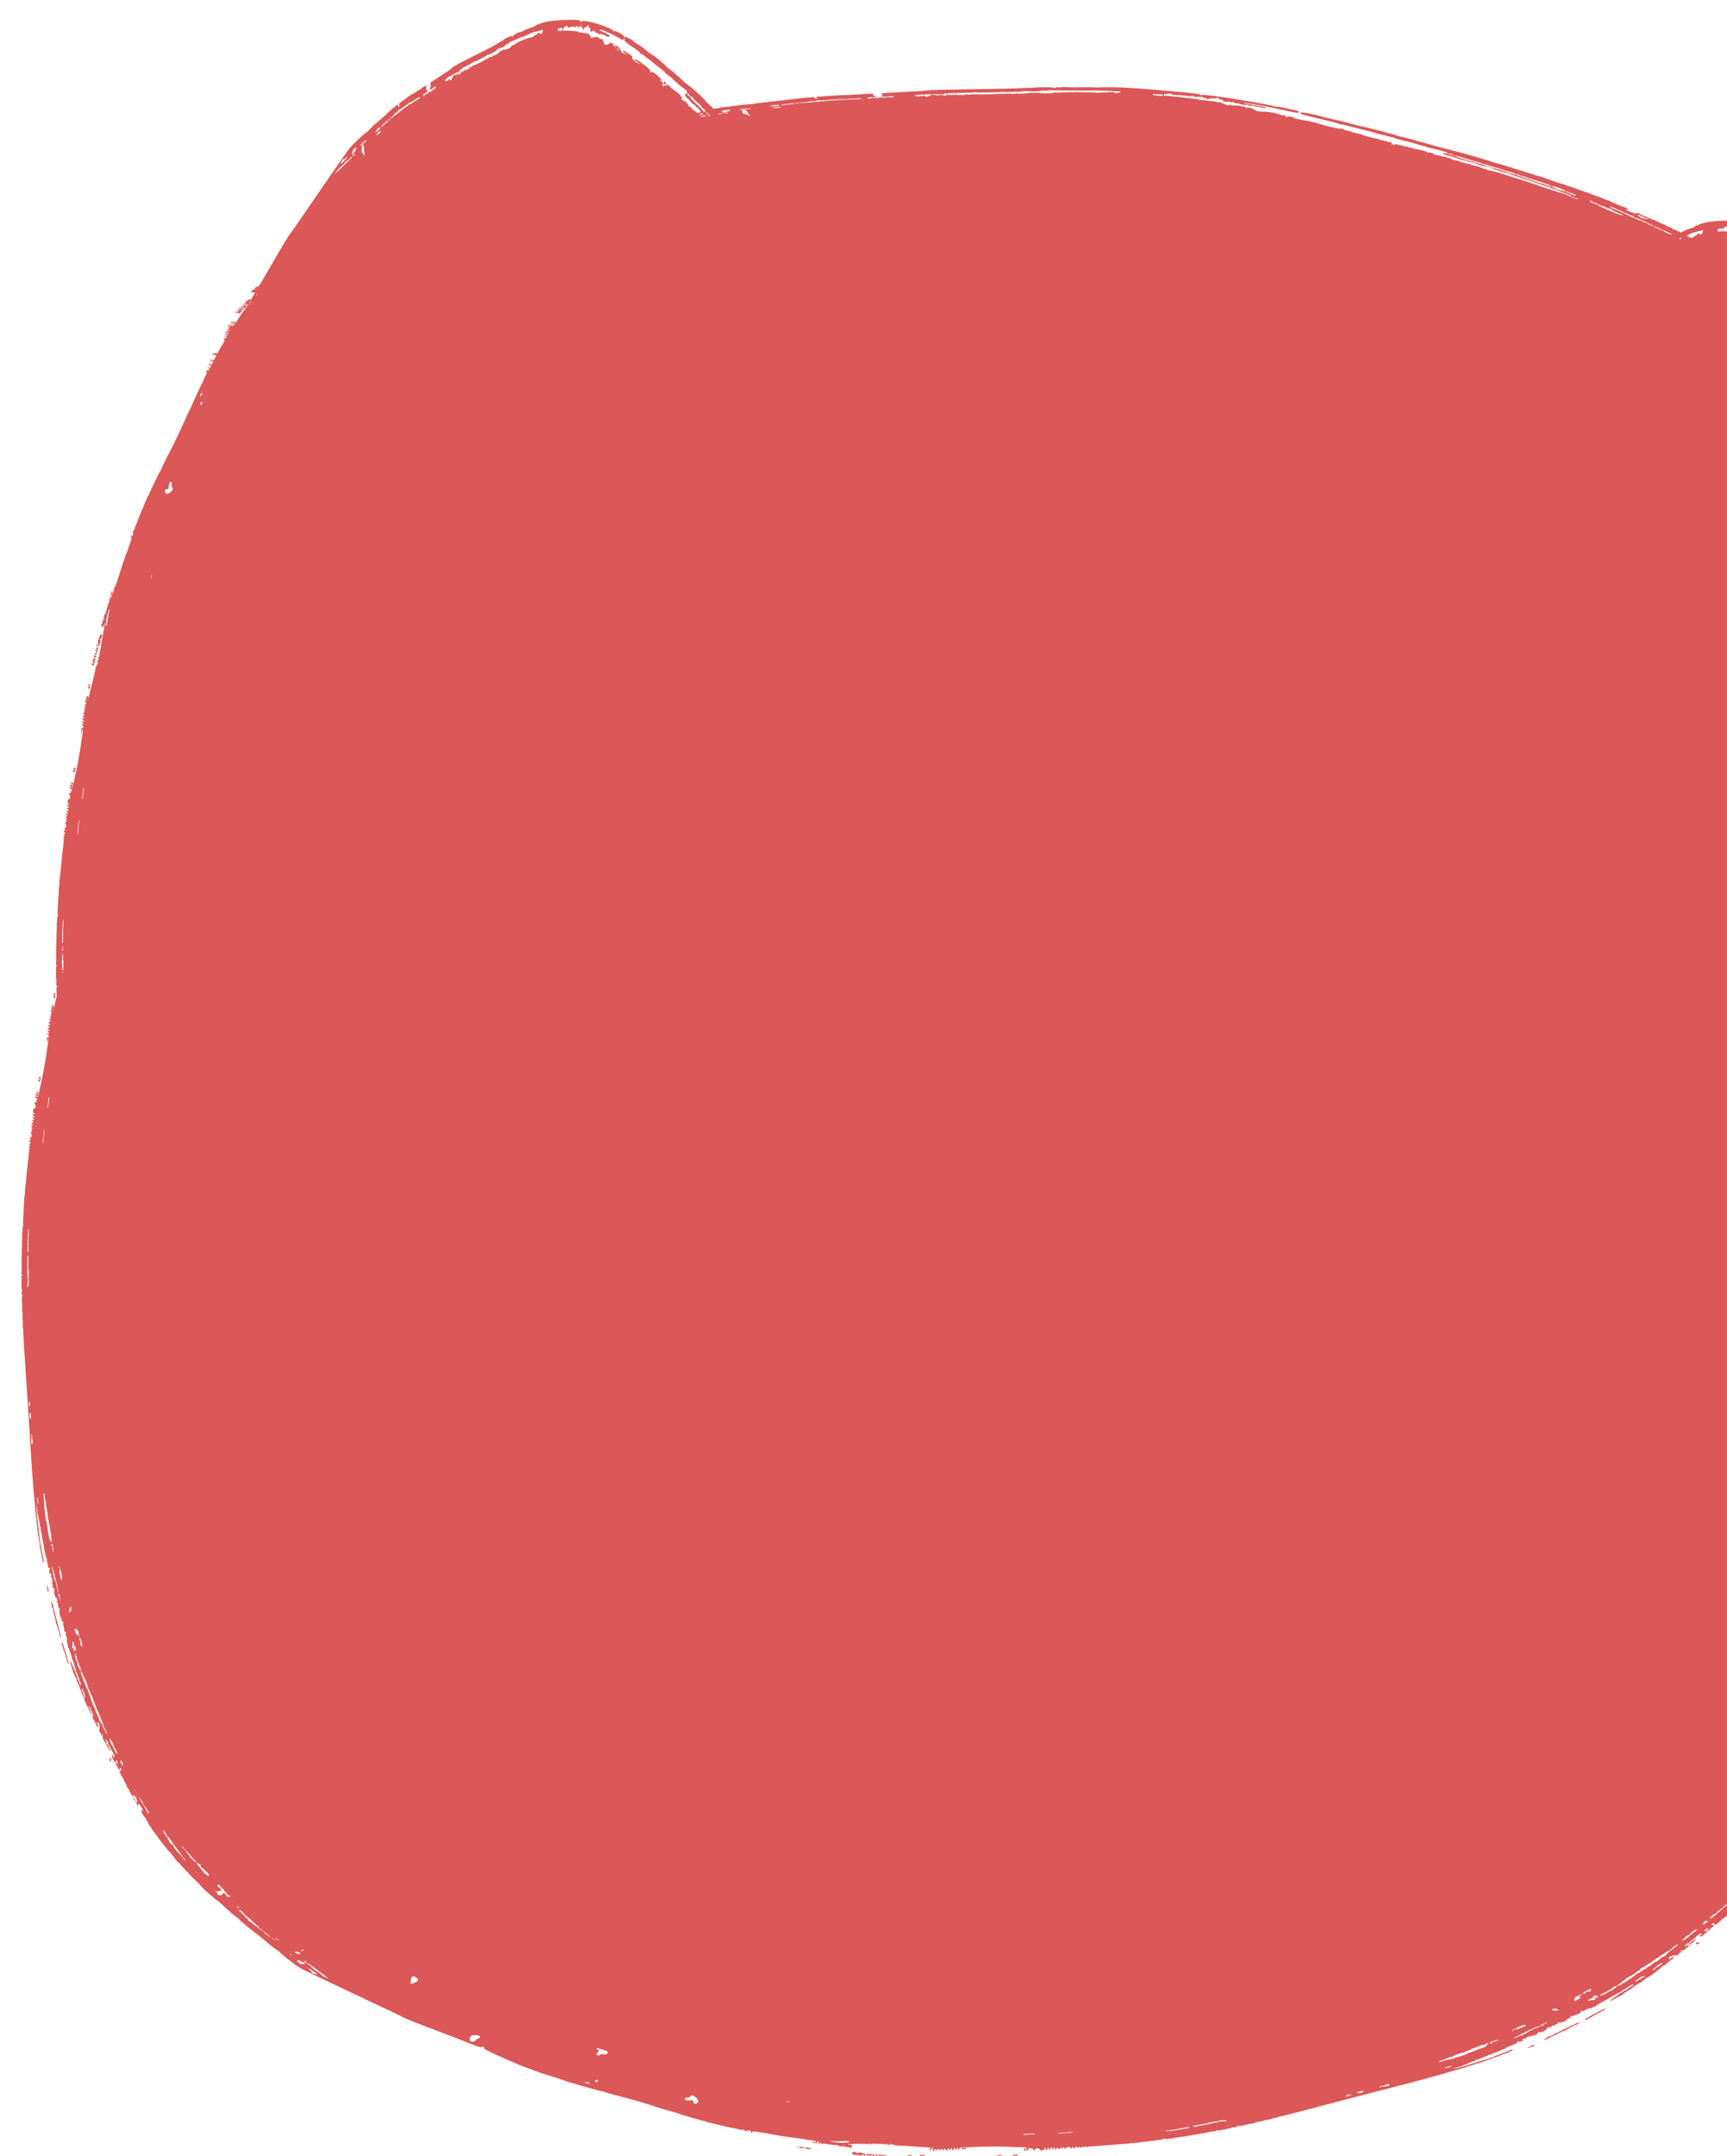 <?xml version="1.0" encoding="UTF-8"?><svg id="Calque_1" xmlns="http://www.w3.org/2000/svg" viewBox="0 0 272.63 340.23"><defs><style>.cls-1{fill:#dc5757;stroke-width:0px;}</style></defs><path class="cls-1" d="M15.03,104.15c.05-.19.03-.24-.11-.28-.21-.06-.28.16-.1.3.11.09.1.1-.04.07-.19-.03-.27.22-.08.27.16.05.06.32-.09.17-.14-.14-.19.13-.03.29.25.24.17.14.45-.83Z"/><path class="cls-1" d="M14.21,108.45c.04-.3.01-.4-.11-.48-.09-.05-.17-.03-.18.04-.03.22.23.14.19.36-.03.22-.22-.17-.25.05-.01.08.02.16.06.17.18.05.22.41.29-.14Z"/><path class="cls-1" d="M13.93,110.29c.05-.33.04-.39-.11-.43-.23-.07-.22.23-.16.22.24-.02.21.38.04.21-.14-.14-.21.13.01.28.14.1.17.07.22-.28Z"/><path class="cls-1" d="M15.19,103.67c.02-.14-.31-.37-.36-.25-.02.05-.03.13-.01.19.04.15.35.21.37.07Z"/><path class="cls-1" d="M11.48,121.65c-.03.07,0,.15.09.17l.19.05s.07-.14.11-.33c.06-.3.05-.35-.11-.39-.24-.07-.23.26-.16.19.03-.03.09,0,.13.1.12.28-.15-.02-.25.21Z"/><path class="cls-1" d="M11.29,123.93c-.14-.14-.2.18.01.24.13.04.18-.02.22-.29.05-.3.03-.35-.14-.4-.11-.03-.2-.03-.21,0-.01.07.02.09.02.09.05.05.13.12.19.16.07.05.06.32-.09.18Z"/><path class="cls-1" d="M15.42,102.01c.13.04.2-.05.34-.44.17-.47.17-.49.06-.6-.11-.11-.11-.12.04-.13.09,0,.15-.05.14-.1-.01-.05.03-.18.1-.29.14-.24.08-.22-.24-.31-.06-.02-.05.09-.16.39-.29.83-.3.92-.19,1.08.07.1.08.16.02.16-.05,0-.12-.02-.16-.05-.04-.02-.08.03-.09.1-.01.08.05.16.14.19Z"/><path class="cls-1" d="M15.09,103.34c.1.03.16-.06.23-.33.18-.69.27-.77.04-.84-.24-.07-.24.16-.12.2.12.03.08.37-.06.21-.14-.16-.19.16-.03.2.17.05.1.29-.08.29-.09,0-.15.05-.13.12.02.06.09.13.16.16Z"/><path class="cls-1" d="M18.07,93.07c-.03-.18-.03-.2.04-.1.1.13.14-.05.08-.31-.04-.14-.02-.18.06-.16.06.02.1-.04.09-.14-.03-.29-.47.58-.38.96.05.2.16-.02.12-.24Z"/><path class="cls-1" d="M17.72,94.2c.14.04.2-.16.09-.3-.04-.05-.02-.08.04-.07.12.02.18-.18.1-.35-.06-.14-.15,0-.27.38-.07.24-.06.31.04.34Z"/><path class="cls-1" d="M97.16,7.11s-.07.03-.1.1c-.05.16.59.65.71.54.05-.05.04-.12-.02-.2-.12-.17-.47-.35-.6-.44Z"/><path class="cls-1" d="M98.34,8.04c-.04.27.79.6.79.82,0,.06.09.1.2.09.11,0,.17.04.14.11-.03.07,0,.12.08.13.16,0,.22.06.25-.11.05-.31-.07-.25-1.25-1.03-.1-.07-.19-.07-.2,0Z"/><path class="cls-1" d="M104.17,12.69c.11.04.21.03.22-.03,0-.06-.06-.21-.16-.32-.17-.19-1.38-1.32-1.5-.9-.03.09-.03.18,0,.19.3.16.69.63,1.06.77.27.11.08.17.38.28Z"/><path class="cls-1" d="M100.62,9.81c.1.13.21.21.23.17.02-.03.11.07.19.22s.21.27.28.25c.07-.02.12.02.12.08,0,.19.84.65,1.08.9.11.11.19-.24.08-.37-.05-.06-.16-.18-.23-.27-.22-.26-1.81-1.37-2.07-1.44-.16-.04-.2.23-.02.22.08,0,.23.1.33.23Z"/><path class="cls-1" d="M107.2,15.41c.11,0,.18.05.17.1-.02.13.23.07.3-.08.03-.06-.02-.13-.1-.15s-.15-.11-.15-.18c0-.08-.08-.19-.17-.25-.22-.14-.37-.31-.67-.5-.33-.22-.37-.34-.6-.45-.09-.04-.19-.16-.21-.24-.08-.27-.26-.08-.35-.25-.09-.18-.19-.2-.19-.04,0,.49,1.72,1.93,1.85,1.81.04-.03.03,0,0,.09-.05.1,0,.14.12.14Z"/><path class="cls-1" d="M105.15,13.08c-.03-.18-.16-.15-.28-.16-.15,0-.11.24.06.35.18.12.26.05.22-.19Z"/><path class="cls-1" d="M96.25,6.92c.1.05.19.12.2.17.05.15.22.16.33.02.13-.15.12-.16,0-.22-.08-.03-.23-.09-.34-.13-.19-.08-.37.07-.19.15Z"/><path class="cls-1" d="M37.38,49.37c.58.17.4.11.85-.31.09-.08.03-.11-.3-.16-.47-.07-.59.02-.17.13.25.07.24.07-.08.03-.42-.06-.55.05-.13.12.36.06.18.17-.17.07-.33-.1-.4.02,0,.14Z"/><path class="cls-1" d="M36.37,50.92s.07.08.17.1c.41.06.55.25.6,0,.03-.14-.04-.2-.32-.26-.2-.05-.37-.05-.38-.02-.04.1.52.12.49.22-.04.1-.52-.13-.55-.03Z"/><path class="cls-1" d="M36.34,51.82c-.33-.1-.43.02.07.14.33.08.38.07.43-.09.05-.15.01-.19-.32-.24-.52-.08-.44.07-.32.08.53.04.52.23.13.12Z"/><path class="cls-1" d="M38.49,48.86c.02-.07-.74-.25-.84-.2-.04.02-.04.06,0,.09.11.08.81.18.83.11Z"/><path class="cls-1" d="M38.73,48.09c.3.05.42.02.67-.15.29-.2.29-.21.03-.29-.26-.08-.25-.08.07-.06.2.01.32,0,.29-.02-.03-.03.04-.08.16-.12.26-.09.14-.09-.58-.2-.14-.02-.1.03-.28.16-.49.35-.51.39-.23.5.18.07.21.1.08.08-.12-.01-.28-.04-.37-.06-.09-.02-.17,0-.18.03-.01.04.14.09.34.12Z"/><path class="cls-1" d="M38.22,48.67c.22.03.34,0,.45-.11.28-.3.45-.32-.06-.4-.55-.09-.49.03-.24.07.26.04.25.2-.1.09-.34-.11-.39.04-.03.09.39.06.28.16-.14.12-.19-.02-.31,0-.26.03.05.04.22.09.38.11Z"/><path class="cls-1" d="M201.99,18.58c-.09.07,1.41.45,1.65.42.1-.01.07-.05-.07-.1-.3-.11-1.09-.27-1.38-.35-.06-.02-.15,0-.19.03Z"/><path class="cls-1" d="M207.78,20.08c.36.04.49.08.52,0,.05-.14-.2-.14-2.93-.77-.23-.05-.43-.07-.44-.04-.04.12,1.83.46,1.87.57.01.03.21.07.44.09.25.02.38.05.33.08-.05.03.03.06.2.08Z"/><path class="cls-1" d="M218.52,22.79c.25.04.47.06.48.03,0-.03-.17-.11-.4-.19-.4-.13-3.24-.94-3.45-.76-.04.04-.03.08.03.09.69.15,1.62.46,2.46.61.62.11.2.1.87.22Z"/><path class="cls-1" d="M210.78,20.75s.25.06.46.15c.21.09.51.18.65.18.15,0,.27.03.28.07.03.09,1.95.5,2.52.67.27.08.39-.08.12-.16-.12-.04-.37-.12-.54-.18-.52-.17-4.2-1.06-4.79-1.15-.35-.06-.41.07,0,.1.17.01.51.1.76.18.25.09.49.15.53.14Z"/><path class="cls-1" d="M225.61,24.78c.23.02.41.06.4.09-.02.06.52.08.64.02.05-.02-.06-.07-.24-.1-.18-.03-.34-.08-.35-.12-.01-.04-.2-.11-.41-.16-.51-.12-.86-.23-1.55-.39-.77-.18-.87-.24-1.39-.35-.2-.04-.43-.12-.51-.17-.23-.15-.59-.09-.8-.2-.22-.1-.46-.14-.44-.06.08.24,4.1,1.32,4.35,1.29.07,0,.08,0,0,.04-.08.04,0,.07.29.1Z"/><path class="cls-1" d="M220.72,23.2c-.09-.1-.37-.11-.65-.14-.33-.04-.19.1.19.19.42.1.58.08.46-.05Z"/><path class="cls-1" d="M200.55,18.23c-.43-.08-.79-.04-.39.04.23.04.43.1.48.13.13.08.5.12.73.08.25-.05.25-.05-.06-.11-.18-.03-.53-.09-.77-.14Z"/><path class="cls-1" d="M8.74,157.25c.04-.3.01-.4-.11-.48-.09-.05-.17-.03-.18.05-.03.22.23.14.19.36-.03.22-.22-.17-.25.05-.01.08.02.16.06.17.18.05.22.41.29-.14Z"/><path class="cls-1" d="M8.46,159.09c.05-.33.04-.39-.11-.43-.23-.07-.22.23-.16.22.24-.02.21.38.04.21-.14-.14-.21.13.01.28.14.1.17.07.22-.28Z"/><path class="cls-1" d="M6.01,170.45c-.03.07,0,.15.09.17l.19.05s.07-.14.11-.33c.06-.3.05-.35-.11-.39-.24-.07-.23.26-.16.19.03-.03.09,0,.13.1.12.28-.15-.02-.25.21Z"/><path class="cls-1" d="M5.82,172.73c-.14-.14-.2.18.01.24.13.04.18-.02.22-.29.05-.3.03-.35-.14-.4-.11-.03-.2-.03-.21,0-.01.07.02.09.02.09.05.05.13.12.19.16.07.05.06.32-.09.18Z"/><path class="cls-1" d="M8.4,253.32c.03-.07.03-.11,0-.07-.04.04-.12-.08-.17-.24-.05-.17-.1-.32-.12-.32-.07-.02-.04.29.06.71.06.26.14.49.17.5.08.02.02.63.11.54.04-.03.05.04.03.17-.02.13-.02.2.01.17.06-.09.36,1.07.33,1.27-.01.08,0,.13.03.12.07-.03.38,1.29.45,1.31.03,0,.04.08.03.17-.03.17.13.73.21.76.11.03,0-.57-.44-2.21-.56-2.12-.77-2.69-.69-2.87Z"/><path class="cls-1" d="M7.41,250.39c.03.13.05.27.05.32-.03.18.1.55.17.49.21-.2-.45-1.71-.22-.81Z"/><path class="cls-1" d="M10,259.65c-.17-.5-.21-.55-.23-.32-.02.14,0,.28.02.28.02-.14.25.93.32.95.07.02.11.63.2.54.03-.03.04.04.03.16-.02.12,0,.21.02.2.03-.01.1.19.16.46.06.26.17.54.24.61.11.12.11.06-.03-.44-.37-1.32-.54-1.89-.73-2.45Z"/><path class="cls-1" d="M17.44,277.45c-.15-.07-.2.21-.07.48.08.18.1.16.14-.11.03-.22.01-.33-.07-.37Z"/><path class="cls-1" d="M138.94,340.05c-.21-.02-.26.01-.27.18-.02.24.22.28.34.05.07-.14.08-.13.08.03,0,.22.28.25.3.04.02-.19.32-.12.2.07-.12.18.17.19.31-.03.2-.32.11-.22-.96-.33Z"/><path class="cls-1" d="M143.62,340.11c-.33.02-.42.07-.48.22-.04.11,0,.19.08.19.24,0,.1-.28.33-.28.24,0-.13.28.1.27.08,0,.16-.05.16-.1.02-.21.39-.32-.2-.29Z"/><path class="cls-1" d="M145.6,340.05c-.36.01-.42.04-.43.21-.02.27.28.19.27.14-.07-.27.35-.3.22-.09-.11.18.18.2.29-.07.07-.18.04-.2-.34-.19Z"/><path class="cls-1" d="M138.41,339.97c-.16,0-.33.41-.19.45.06.02.14,0,.2-.02.15-.07.15-.43,0-.43Z"/><path class="cls-1" d="M157.42,340.29c-.02.28.32.2.23.14-.04-.03-.01-.1.08-.16.27-.19.01.17.27.23.08.02.15-.04.16-.14l.02-.22s-.16-.05-.37-.05c-.32,0-.37.02-.39.2Z"/><path class="cls-1" d="M160.32,340.01c-.32,0-.37.03-.38.23-.01.13.01.23.05.23.08,0,.09-.04.09-.04.05-.06.1-.17.13-.24.03-.09.32-.13.21.06-.12.19.23.19.25-.06.01-.15-.06-.19-.35-.19Z"/><path class="cls-1" d="M247.14,320.12c-2.11,1.04-2.66,1.38-2.86,1.33-.08-.02-.12,0-.07.03.05.04-.06.14-.22.23-.17.09-.31.18-.31.19,0,.08.31-.01.73-.21.26-.12.48-.25.49-.29,0-.09.66-.14.54-.23-.04-.03.03-.06.17-.07.14,0,.22-.02.17-.04-.1-.05,1.05-.61,1.26-.61.08,0,.14-.03.12-.06-.04-.07,1.27-.67,1.28-.75,0-.03.08-.06.17-.06.18,0,.74-.29.75-.38.01-.13-.59.12-2.22.92Z"/><path class="cls-1" d="M241.42,323.13c.13-.06.27-.11.33-.11.2,0,.56-.23.47-.29-.25-.19-1.7.84-.8.4Z"/><path class="cls-1" d="M252.99,317.14c-1.31.67-1.87.97-2.41,1.29-.49.29-.53.34-.28.32.16-.01.29-.05.29-.08-.16,0,.92-.46.93-.54,0-.09.63-.25.53-.32-.04-.03.03-.06.16-.06.13,0,.22-.03.2-.06-.02-.03.18-.15.44-.27.26-.12.53-.29.59-.39.1-.15.04-.13-.45.12Z"/><path class="cls-1" d="M268.07,306.55c-.24,0-.35.05-.37.15-.04.18.26.17.51-.02.17-.13.15-.14-.14-.13Z"/><path class="cls-1" d="M136.08,339.75c-.53-.09-.55-.09-.64.06-.09.14-.1.14-.15-.02-.03-.1-.09-.16-.14-.13-.05.02-.19,0-.33-.05-.28-.1-.24-.05-.27.33,0,.07.11.04.44.1.93.15,1.03.15,1.17,0,.09-.1.15-.12.16-.06,0,.06,0,.14-.02.19-.02.05.04.08.13.08.09,0,.16-.09.17-.19.01-.15-.09-.21-.53-.28Z"/><path class="cls-1" d="M137.69,339.96c-.76-.06-.86-.14-.88.12-.02.28.22.23.23.1.01-.14.37-.17.23.03-.14.19.2.18.22,0,.02-.2.28-.17.32.04.02.1.08.15.15.12.06-.03.12-.12.13-.21,0-.11-.1-.16-.39-.19Z"/><path class="cls-1" d="M126.72,338.89c-.18.07-.2.07-.12-.03.12-.13-.08-.15-.34-.02-.14.07-.19.06-.18-.03,0-.07-.06-.1-.16-.07-.29.09.7.41,1.08.23.2-.09-.06-.17-.28-.08Z"/><path class="cls-1" d="M127.64,339.01c-.05.05-.08.04-.08-.03,0-.14-.23-.16-.39-.04-.13.09.03.17.46.22.27.03.34,0,.35-.11.01-.16-.2-.18-.33-.04Z"/><path class="cls-1" d="M272.63,302.07v-1.41s-.02.01-.03.02c-.42.23-.36.46-.62.39-.1-.03-.09-.06,0-.09.23-.07.34-.44.5-.4.03,0,.08-.02.14-.07V36.52c-.23,0-.46,0-.68,0,.01-.07.02-.15.03-.23.02-.13.03-.23.04-.32.09.02.16.07.18-.03,0-.06.11-.15.22-.2.15-.07.19-.05.17.08,0,.07.01.11.05.14v-1.15c-.29.01-.61.02-.99.04-1.22.06-2.4.21-2.54.32-.05,0-.1.01-.16.03-.63.17-1.39.49-1.48.61-.11.16-.39.13-.74.28-.37.15-.76.28-.94.39-.16.11-.31.17-.45.21-.14-.05-.24-.11-.23-.14.01-.04-.05-.06-.13-.05-.09.01-.24-.05-.35-.15-.15-.12-.24-.16-.37-.12-.13.04-.17.02-.14-.06.02-.06-.1-.14-.28-.2-.17-.05-.31-.12-.29-.15.01-.03-.06-.05-.14-.04-.08,0-.25-.07-.36-.16-.11-.09-.24-.18-.28-.19-.18-.02-1-.37-1.14-.48-.08-.06-.24-.13-.34-.15-.1-.02-.17-.06-.16-.09.01-.04-.07-.06-.17-.06-.28,0-.43-.23-.67-.23-.09,0-.22-.07-.29-.15-.07-.08-.2-.15-.29-.14-.09,0-.25-.05-.34-.13-.27-.21-.35-.1-.62-.31-.16-.12-.19-.12-.32-.03-.14.1-.17.09-.94-.19-.44-.16-.81-.34-.82-.39-.01-.05.05-.06.17-.02.13.05.21.04.23-.03.02-.06-.03-.1-.11-.09-.08.01-.14-.01-.12-.05.01-.04-.03-.08-.1-.09-.18-.03-1.28-.49-1.42-.5-.05,0-.09-.04-.08-.07.01-.04-.04-.06-.12-.05-.08.01-.14-.01-.12-.06.01-.04-.07-.07-.19-.07-.12,0-.21-.02-.19-.06.03-.08-.62-.22-.59-.31.01-.04-.02-.05-.08-.04-.16.04-.39-.2-.43-.12-.01.03-.06.01-.1-.04-.09-.12-5.75-2.14-6.03-2.19-.13-.02-.23-.07-.22-.1.01-.03-.02-.06-.09-.06-.13-.01.13.04-1-.25-.24-.06-.12-.07-.88-.31-.28-.09-.69-.24-.92-.33-.23-.09-.48-.18-.56-.2-.08-.02-.21-.07-.29-.11-.08-.04-.15-.06-.16-.04,0,.02-.23-.04-.51-.14-.27-.09-.54-.16-.58-.15-.05.01-.08-.01-.06-.05.01-.04-.05-.08-.15-.08-.25,0-.96-.32-1.14-.29-.07,0-.12-.02-.1-.06.01-.04-.02-.07-.08-.05-.06.02-.16-.01-.25-.07-.09-.06-.16-.08-.17-.06,0,.02-.16-.01-.33-.08-.49-.17-1.14-.3-1.17-.39-.01-.04-.08-.06-.16-.05-.19.02-.43-.15-.9-.27-.44-.11-1.7-.49-2.22-.63-.54-.14-.37-.18-.75-.26-.37-.08-.5-.12-.66-.21-.08-.04-.15-.06-.16-.04-.02.04-1.01-.33-1.02-.29,0,.02-.15-.02-.33-.09-.38-.14-4.06-1.13-4.49-1.2-.36-.07-.62-.18-1.15-.31-1-.25-1.4-.45-2.73-.77-.63-.15-.45-.17-1.14-.32-.85-.19-.73-.22-2.02-.51-.28-.06-.57-.15-.64-.18-.18-.09-.21-.09-1.51-.42-.56-.14-.82-.28-1.22-.33-.17-.02-.29-.06-.28-.09.01-.03-.03-.05-.1-.04-.17.02-.85-.22-1.71-.39-1.91-.4-2.43-.63-3.56-.89-.52-.12-2.1-.52-2.79-.64-.18-.03-.39-.09-.46-.13-.19-.1-1.86-.47-2.74-.61-.54-.09-.71-.09-.74-.02-.03.06.03.09.15.07.15-.02.15,0-.01.05-.49.18,5.17,1.25,5.95,1.64.15.07.28.11.29.08,0-.03.37.04.82.15.21.06,4.78,1.2,5.4,1.41.16.05.43.12.59.14.17.02.29.06.29.08-.02.06.66.09.64.16,0,.03.12.06.29.08s.37.07.44.12c.3.19,2.91.73,3.56.98.25.1.45.15.46.13,0-.02.08,0,.16.05.08.05.29.1.45.12.17.01.3.05.29.08-.03.1,3.64.83,3.56,1.07-.01.04-.19.04-.38,0-.19-.03-.39-.03-.43,0-.1.09.83.41,1.68.58.09.02.15.06.14.09-.01.03.04.05.13.04.08,0,.26.04.41.1.28.12.85.28,1.3.34.13.02.22.06.21.08,0,.03.06.07.15.08.59.11,1.21.28,1.52.42.79.35,1.84.42,2.17.61.32.19,1.52.59,2.19.73.37.08,1.52.53,2.09.67.22.06.5.14.61.19.35.15,3.72,1.22,5.21,1.8,2.32.9,2.74,1,2.4,1.09-.12.03-.18.03-.17-.02.04-.11-.63-.22-.6-.32.01-.04-.04-.06-.12-.05-.2.02-.99-.34-1.17-.31-.07.01-.12,0-.1-.05.01-.03-.09-.08-.21-.09-.33-.04-1.79-.63-2.04-.62-.09,0-.16-.03-.15-.07.01-.04-.04-.06-.12-.05-.08.01-.14,0-.12-.05.03-.1-.41-.01-.37-.13.01-.04-.02-.07-.07-.06-.14.04-2-.68-2.14-.64-.05.01-.08,0-.06-.05.02-.04-.05-.08-.14-.09-.25-.02-1.42-.39-1.76-.52-.58-.22-2.82-.91-3.49-1-.33-.05-.52-.11-.55-.18-.03-.08-.08-.09-.25-.06-.12.03-.2.02-.19-.01.04-.11-.84-.42-1.67-.57-.13-.02-.22-.06-.21-.08,0-.02-.06-.05-.15-.07-1.26-.26-1.79-.4-1.76-.49.03-.07-1.08-.13-1.04-.24.01-.04-.04-.06-.11-.06-.07,0-.19-.04-.27-.11-.08-.07-.22-.12-.32-.12-.28.01-.5-.31-.55-.18-.02.05-.1.05-.24,0-.35-.13-1.35-.26-1.51-.43-.14-.15-.68-.28-.93-.23-.13.03-.18,0-.15-.07.02-.07-.04-.11-.18-.11-.12,0-.21-.02-.2-.05.03-.08-.66-.1-.63-.17.03-.07-1.07-.13-1.06-.21.02-.08-.9-.17-1.03-.32-.07-.08-.1-.09-.12-.03-.01.04-.09.05-.15.02-.07-.03-.39-.12-.74-.19-.35-.07-.64-.15-.66-.17-.02-.02-.12,0-.23.04-.13.05-.27.04-.48-.03-.2-.07-.24-.11-.12-.13.14-.02.16-.04.05-.14-.09-.08-.18-.1-.34-.07-.12.02-.2.02-.19-.01.01-.03-.08-.08-.2-.1-.55-.11-1.1-.26-1.31-.36-.12-.05-.26-.09-.31-.08-.14.04-2.02-.51-2.13-.54-.27-.08-.37-.14-.29-.18.07-.03,0-.03-.14,0-.22.04-.25.03-.22-.07.03-.1.01-.11-.11-.05-.23.11-.4-.08-.91-.16-.18-.03-.28-.08-.27-.14.03-.08,0-.09-.19-.05-.13.03-.21.02-.2-.02.01-.04-.13-.07-.32-.09-.21-.01-.34-.05-.32-.1.02-.04-.03-.07-.11-.06-.07,0-.15-.03-.17-.08-.03-.07-.08-.08-.18-.04-.3.12-3-.57-3.32-.71-.39-.17-1.49-.42-3.04-.69-.67-.12-1.05-.21-1.07-.27-.01-.04-.11-.1-.21-.11-.1-.02-.18-.06-.17-.09.03-.08-.83-.06-.76.02.07.07-.24.05-.2-.07.04-.12-.47-.26-.51-.17-.02.05-.05.05-.11-.01-.15-.18-2.17-.62-2.64-.57-.16.01-.56,0-.85-.03-.45-.04-.6-.09-.83-.27-.16-.12-.34-.21-.41-.2-.07,0-.12-.02-.11-.05.03-.07-.5-.13-.8-.1-.09.01-.17-.03-.2-.09-.04-.08-.12-.1-.31-.08-.17.02-.28,0-.32-.05-.07-.1-.67-.1-.98-.14-.09-.01-.17,0-.18.03,0,.03-.15,0-.32-.06-.25-.09-.33-.09-.44.01-.1.09-.16.09-.22.01-.05-.06-.1-.09-.11-.06-.03.08-1.03-.46-1.19-.42-.17.05-.49,0-.46-.08.02-.04-.06-.05-.21-.02-.19.04-.23.03-.2-.04.02-.06,0-.07-.1-.03-.08.03-.46,0-.94-.07-1.22-.2-.88-.04-1.55-.22-.73-.2-.91,0-1.05-.18-.05-.06-.1-.07-.11-.03-.01.04-.29.03-.66-.02-.94-.14-2.29-.26-3.5-.37.01-.03.02-.07.03-.11.02-.06.03-.11.03-.15.2.03.36.07.38.02,0-.03.21-.05.44-.06.32,0,.42.02.39.08-.02.05.11.1.34.12.21.02.4.04.44.04.13,0,.26.06.28,0,.03-.08.82.13,1,.05.08-.03.11-.02.09.04-.03.08-.01.09.13.02.15-.07.18-.06.27.04.09.1.1.11.13.02.03-.08.05-.08.13.02.09.1.1.1.14,0,.06-.16.58-.05.54.05-.02.05.03.05.14,0,.11-.05.16-.04.14,0-.04.11.27.14.2.05-.07-.09.21-.15.25.02.02.1.03.1.08,0,.05-.11.07-.11.16,0,.12.14.15,0,.26-.26l.08.2c.06.16.11.19.22.13.18-.08.12.02.07.19.28-.19.33-.23.3-.11-.04.14.48.25.53.11.07-.2.52.07,1.11-.1.25-.07.27-.07.39.06.17.18.21.13.36.17.09.03.3.09.4.11.05.01,0,.05-.09.08-.14.05-.07.08.35.14.38.06.54.05.57-.02.02-.05.07-.06.12-.01.11.11.56.22.48.11-.08-.11.18-.07.23.06.05.1.43.17.75.13.14-.02.16,0,.08.03-.17.08.97.26,1.22.19.15-.04.19-.04.17.02-.03.1.5.19.53.08.02-.05.06-.04.13.04.09.1.1.11.13.02.02-.06.06-.06.11,0,.04.05.3.11.58.15.28.04.49.1.48.14-.01.04.05.04.14,0,.09-.04.15-.04.14,0-.03.1.53.11.55.04.04-.11-.25-.17-3.37-.74-.09-.02-.15-.06-.14-.08.02-.07,3.56.57,5.15.93.31.07.72.16,2.63.55.84.17.85.17.92.02.06-.14.01-.17-.4-.27-1.86-.43-2.9-.63-3.2-.6-.17.01-.26,0-.27-.05-.06-.18-10.93-2.03-11.43-1.79-.11.05-.15.05-.14,0,.05-.16-1.46-.33-6.82-.79-2.66-.23-5.24-.4-5.52-.38-.11,0-.22-.01-.35-.02-1.35-.05-2.96-.05-3.14-.01-.22.05-.84-.02-1.57-.02-.79,0-1.62-.03-2,0-1.17.07-2.18-.1-2.74,0-.19.03-.4.03-.47,0-.07-.03-.21-.01-.32.05-.14.08-.25.08-.4.02-.14-.06-.64-.08-1.48-.07-1.89.02-1,.08-2.78.11-2.19.04.38.06-5.46.15-7.59.12-9.55.16-10.25.25-.43.05-1.82.16-1.93.14-.08-.01-3.05.17-5.25.29.18.09.29.22.18.37-.07.09-.19.14-.32.17.28,0,.6-.01.76-.02.48-.02.42.03.55-.03.09-.05.78-.09.87.07.04.07,0,.08-.13.04-.13-.04-.2-.02-.22.06-.02.07-.05.08-.08.03-.03-.05-.14-.11-.26-.12-.14-.02-.18,0-.14.1.05.1.04.11-.08.02-.22-.15-.41-.16-.34-.03.05.09.02.09-.19,0-.21-.09-.24-.08-.18.02.04.08.01.1-.08.06-.15-.07-.89-.13-.8.03.05.09.03.09-.14,0-.16-.1-.21-.1-.32-.04-.06.04-.19.04-.27,0-.08-.04-.15-.04-.16,0,0,.04-.11.05-.22.04-.13-.02-.19.01-.15.08.05.09.02.09-.19-.01-.14-.07-.25-.13-.24-.16,0-.02.29-.04.63-.04.75,0,.52-.05.87-.08-.41-.06-.77-.25-.59-.49h.01c-.37,0-.68.02-.87.02-.79.01-.81.09-1.87.11-1.17.03-.64.07-1.8.09-.94.02-1.26.06-3.62.22-.31.02-.59.04-.84.06.19.21.27.27,0,.27-.08,0-.26-.1-.46-.23-3.13.24-2.13.25-6.56.7-2.84.28-2.98.43-3.14.41-.17-.02-3.15.29-3.45.36-.41.1-1.13.08-1.67.23-.18.05-.33.07-.32.05,0-.02-.23.03-.62.12-.05-.07-.1-.14-.17-.2-.19-.15-.72-.69-.95-.87-.23-.18-.15-.3-.31-.4-.16-.1-.21-.16-.28-.31-.03-.07-.06-.1-.07-.06-.01.1-.42-.48-.44-.4,0,.03-.07-.02-.14-.12-.16-.21-1.73-1.53-1.92-1.61-.16-.06-.26-.25-.49-.42-.43-.32-.59-.66-1.17-1.05-.27-.19-.18-.26-.49-.45-.37-.23-.31-.31-.87-.66-.12-.08-.24-.19-.27-.26-.07-.16-.09-.14-.64-.58-.24-.19-.34-.41-.52-.44-.08-.01-.13-.07-.12-.14.01-.07,0-.1-.04-.07-.08.07-.37-.28-.74-.48-.84-.44-1.04-.83-1.53-1.15-.23-.15-.91-.66-1.21-.77-.08-.03-.17-.11-.2-.17-.07-.17-.8-.6-1.19-.72-.24-.07-.32-.05-.34.12-.02.13,0,.18.06.13.07-.07.07-.05-.01.11-.26.47,2.23,1.58,2.54,2.23.06.12.11.17.12.11,0-.07.17,0,.36.16.09.07,2.06,1.54,2.32,1.85.06.08.19.16.26.17.08.01.13.06.12.11-.02.12.3.06.28.2,0,.06.05.11.12.12.08,0,.16.08.19.16.11.33,1.25.94,1.52,1.34.1.15.19.23.19.18,0-.05.04-.02.07.07.03.09.12.16.2.15.08,0,.14.04.13.1-.03.22,1.58,1.01,1.5,1.53-.01.08-.09.12-.18.09-.08-.03-.18.02-.2.1-.06.2.33.68.7.87.04.02.06.09.05.15-.01.07.01.09.05.06.04-.03.12.02.18.14.11.2.36.4.56.45.06.01.1.07.09.13,0,.06.02.13.06.14.26.12.52.35.65.58.06.12.14.2.21.27-.21.05-.43.11-.66.17-.03-.03-.05-.06-.04-.09,0-.05-.02-.1-.06-.12-.55-.28-.78-.48-.75-.66.02-.16-.49-.06-.45-.29.01-.08,0-.12-.04-.09-.04.03-.08-.04-.11-.17-.03-.13-.08-.21-.13-.18-.14.08-.19-.54-.23-.27-.02.11-.06.12-.11.04-.15-.21-.59-.27-.64-.6-.04-.28-.27-.46-.4-.3-.07.08-.08.05-.06-.12.02-.16,0-.22-.07-.19-.06.03-.09,0-.08-.07.03-.17-.3-.07-.27-.23.02-.16-.48-.06-.46-.23.02-.16-.4-.16-.43-.46-.02-.16-.03-.16-.05-.03-.01.09-.05.13-.07.07-.03-.06-.17-.17-.32-.25-.15-.09-.28-.18-.29-.21,0-.03-.06.02-.11.13-.07.14-.13.14-.22.03-.08-.11-.09-.19-.03-.24.07-.06.08-.12.05-.29-.03-.16-.07-.18-.15-.08-.06.07-.1.08-.09,0,.01-.07-.03-.15-.08-.18-.24-.13-.48-.33-.56-.49-.05-.09-.11-.13-.13-.1-.07.11-.87-.65-.92-.69-.11-.11-.15-.22-.11-.31.04-.08,0-.07-.06.02-.11.14-.12.12-.09-.1.03-.21.02-.23-.04-.08-.12.27-.18-.08-.4-.14-.08-.02-.12-.12-.1-.24.03-.17.01-.18-.08-.06-.07.08-.1.09-.09,0,.01-.08-.05-.13-.14-.11-.1.01-.15-.04-.14-.13.01-.09,0-.13-.04-.09-.03.03-.07-.03-.07-.12,0-.14-.02-.15-.08-.04-.16.32-1.32-.58-1.45-.81-.15-.27-.63-.57-1.32-.83-.3-.11-.46-.23-.46-.34,0-.09-.04-.18-.08-.19-.05-.01-.08-.09-.06-.15.03-.17-.38.05-.36.2.02.14-.12.16-.08-.11.04-.27-.18-.46-.21-.24-.02.12-.03.12-.05,0-.04-.34-.92-.85-1.15-.67-.08.06-.26.12-.4.12-.21,0-.27-.07-.35-.39-.06-.22-.13-.36-.16-.33-.04.03-.05,0-.04-.09.02-.15-.22-.18-.36-.04-.04.04-.08-.03-.08-.15,0-.16-.04-.19-.13-.11-.08.07-.13.06-.14-.03-.02-.19-.3-.08-.44-.1-.04,0-.08.04-.09.1,0,.06-.07.03-.14-.06-.1-.14-.14-.12-.21.11-.06.21-.09.23-.11.07-.01-.11-.03-.16-.04-.1-.03.17-.41-.76-.49-.63-.09.13-.23.09-.2-.07.01-.09-.02-.09-.09,0-.09.12-.11.12-.09-.04.02-.13,0-.14-.04-.05-.04.09-.22.1-.43.03-.54-.16-.41.09-.69-.16-.31-.27-.43.18-.47-.16-.01-.11-.03-.13-.05-.05-.01.09-.14.13-.31.09-.42-.1-1.04-.08-1.59-.07.01-.07.02-.15.03-.23.02-.13.03-.23.04-.32.09.02.16.07.18-.03,0-.06.11-.15.22-.2.15-.07.19-.05.17.08-.02.11.04.18.14.19.09,0,.18,0,.2,0,.06-.03.11.08.14-.08.02-.17.36.1.46-.1.04-.09.06-.06.04.07-.03.18-.02.19.06.02.08-.17.09-.16.12.03.02.2.03.2.06.02.03-.18.03-.18.06.02.02.2.03.19.06-.02.05-.35.28-.21.25,0-.02.11,0,.1.06-.02.06-.12.08-.13.06-.02-.03.23.1.25.08.07-.02-.18.12-.35.11-.02,0,.21,0,.21.04-.02.04-.23.05-.24.07-.05.03.27.07-.03.16-.59v.41c0,.31.03.37.09.23.1-.21.05.03,0,.38.16-.45.19-.55.16-.28-.04.3.19.42.23.12.06-.43.23.04.54-.43.13-.2.14-.19.17.04.05.33.08.22.14.29.04.04.13.12.17.15.02.01,0,.09-.06.19-.07.13-.04.18.14.23.17.04.24,0,.27-.15.02-.12.04-.14.06-.05.03.21.23.35.21.14-.02-.2.09-.19.1.07,0,.21.17.27.33.12.07-.07.08-.05.03.05-.09.21.42.35.54.16.08-.11.09-.11.07.01-.03.22.2.29.24.06.02-.11.04-.09.05.05.03.2.03.2.06.02.02-.13.04-.14.05-.04.01.09.12.18.25.2.13.02.22.1.2.19-.01.08.02.07.07-.04s.08-.12.07-.03c-.03.22.23.12.25-.03.03-.23-.09-.3-1.47-.87-.04-.02-.06-.08-.05-.15.02-.15,1.59.47,2.28.89.14.08.31.18,1.15.61.37.19.37.19.43-.15.05-.3.03-.36-.14-.48-.81-.53-1.27-.73-1.41-.62-.08.06-.12.04-.12-.06,0-.37-4.82-2.03-5.1-1.44-.06.13-.08.14-.06.02.05-.34-.63-.4-3.09-.27-1.22.06-2.4.21-2.54.32-.05,0-.1.01-.16.03-.63.17-1.39.49-1.48.61-.11.16-.39.13-.74.28-.37.15-.76.28-.94.39-.56.38-1.01.22-1.29.54-.09.11-.2.15-.22.1-.03-.05-.1.02-.16.16-.08.19-.13.22-.19.12-.06-.09-.29-.04-.69.15-.9.43-.49.37-1.33.8-1.04.53.17.05-2.59,1.42-3.59,1.78-4.53,2.28-4.87,2.6-.21.2-.88.7-.93.69-.04,0-1.46.98-2.52,1.67.07.16.1.41.02.74-.05.2-.11.33-.18.43.13-.07.28-.15.36-.19.23-.14.19-.01.26-.17.05-.12.38-.34.4-.04,0,.13-.02.17-.07.11-.05-.06-.09,0-.11.17-.02.14-.04.18-.04.07,0-.1-.05-.19-.1-.2-.06-.01-.09.06-.08.23,0,.2,0,.22-.04.07-.08-.27-.17-.26-.15.01,0,.18,0,.19-.09.05-.08-.14-.1-.13-.09.07,0,.15,0,.2-.05.13-.06-.11-.4-.08-.38.23,0,.18,0,.18-.06.01-.06-.17-.08-.17-.14-.03-.04.09-.1.12-.13.06-.03-.06-.06-.04-.08.04,0,.08-.06.14-.11.13-.06-.01-.09.07-.08.19,0,.18,0,.18-.09.02-.06-.11-.1-.23-.09-.28,0-.05.14-.14.3-.21.35-.15.26-.22.42-.35-.18-.04-.32-.37-.2-.9v-.02c-.17.11-.32.2-.41.24-.38.18-.39.35-.9.61-.55.29-.31.27-.86.54-.45.22-.6.37-1.74,1.2-.15.11-.28.21-.41.3.06.39.08.52-.04.56-.04.01-.11-.15-.18-.4-1.51,1.13-1.04.96-3.2,2.78-1.38,1.17-1.47,1.5-1.55,1.49-.08-.01-1.53,1.23-1.68,1.45-.21.29-.55.41-.82.82-.09.14-.17.21-.16.16.04-.36-9.51,13.77-9.6,13.75-.06-.02-1.73,2.78-1.92,3.12-.39.71-2.01,3.46-2.85,4.88-.16.16-.27.3-.24.34.04.04,0,.05-.08,0-.09-.04-.22-.01-.33.08-.1.08-.19.16-.2.17,0,.01.13.06.29.1.07.02.11.03.14.04,0,0,0,0,0,.01-.04,0-.1,0-.22-.03-.28-.04-.37-.02-.34.05.03.06-.02.1-.1.08-.07-.01-.13.02-.11.07.02.05-.09.11-.21.13-.4.07-.03.04.4.19.09.03.19.02.29-.02-.41.67-.89,1.43-.69,1.49.03,0,0,.13-.08.26-.11.19-.15.2-.2.07-.05-.16-1.29,1.68-2.34,3.32l-.51-.08c-.5-.08-.52-.07-.26.03.17.06.38.11.48.11.09,0,.17.02.22.05-.01.02-.02.04-.04.06-.1,0-.31,0-.72-.09-.3-.06-.38.07-.02.13.37.06.3.18-.07.13l-.31-.04.29.09c.36.11.28.22-.09.14-.24-.05-.24-.05.02.07.3.13.36.27.06.16-.22-.08-.51.02-.13.08.37.06.3.17.02.11-.24-.05-.55.07-.03.15.46.07.24.18-.1.08-.34-.1-.42.05.04.12.48.08.2.18-.12.08-.3-.1-.44,0,.13.16l.13.04s-.02.03-.03.05l-.64-.06.56.2s-.03.04-.04.07c-.29-.04-.65-.09-.71-.09l.47.14c.06.02.12.04.17.06-.03.05-.06.11-.09.15-.19-.02-.27,0-.32.11-.06.12.04.18.15.18,0,.01-.02.03-.02.04-.14.34-.71,1.22-1.19,2.12,0-.06-.09-.08-.33-.12-.54-.09-.46.08-.32.06.07,0,.19.02.29.08.31.16-.33-.04-.51.05-.06.03.04.07.23.1l.42.07s.08-.03.12-.07c-.08.15-.15.3-.22.44-.07.14-.13.27-.19.4-.06-.02-.14-.04-.27-.06-.25-.04-.45-.06-.46-.04-.01.03.05.05.05.05.11.04.3.09.45.12.16.04.18.17-.16.07-.34-.1-.42.05.06.12.08.01.14.02.2.02-.06.12-.12.24-.18.35-.2-.07-.5-.1-.52-.05-.01.04.02.07.08.07.21.02.33.05.38.09-.01.02-.02.04-.03.06-.05,0-.12,0-.22-.04-.29-.09-.51.03.16.15-.06.11-.11.21-.16.3-.04,0-.06,0-.11-.01-.39-.09-.44.04-.06.12.04,0,.07.02.09.03-.05.1-.1.19-.15.28-.16-.02-.34-.06-.4.11-.04.12.01.16.23.2-.02.03-.03.06-.05.08-.31-.08-.37,0-.06.11-.03.04-.05.09-.07.13l-.28-.02c.09.03.18.05.26.07-.03.06-.06.11-.09.15-.15,0-.25.08-.1.06.02,0,.04,0,.06,0-.03.05-.05.09-.07.13-.09,0-.12.04-.03.07-.02.06-.04.1-.05.15-.01.08-.05.14-.08.13-.09-.02-.09.36-.17.41-.07.04-1.62,3.33-1.74,3.69-.2.6-.08.03-1.14,2.45-.33.75-1.91,4.17-2.31,4.81-.13.21-1.31,2.59-1.32,2.71-.01.07-.19.41-.39.73-.19.3-1.65,3.37-1.67,3.49-.01.08-.04.13-.06.12-.02,0-.09.12-.16.28-.2.5-1.44,3.33-1.55,3.75-.12.47-.39.7-.39,1.02,0,.12-.03.21-.07.2-.04-.01-.06.04-.05.13,0,.08-.05.13-.12.12-.12-.03-.13,0-.07.17.05.14.04.28-.03.5-.08.25-.11.27-.19.12-.12-.22-.18,0-.06.24.07.14.06.2-.13.8-.45,1.43-.93,2.37-1.7,4.94-.57,1.89-.38,1.11-.8,2.46-.2.64-.31.88-.38.86-.14-.04-.08-.31,0-.29.07.02.14-.29,0-.27-.11.02-.28.61-.18.66.1.06.15.07.19.24.02.08-.04.08-.15,0-.1-.08-.19-.11-.19-.06,0,.04.02.18.06.3.07.21.06.22-.05.1-.13-.13-.18,0-.12.3.02.1.02.14,0,.09-.04-.12-.6,1.76-.58,1.95,0,.09,0,.1-.04.04-.03-.07-.1.01-.17.22-.06.19-.12.37-.12.4,0,.03.05.1.12.15.11.08.1.09-.05.07-.13-.02-.17.03-.17.18,0,.12-.02.2-.06.19-.03,0-.06.07-.06.17,0,.1-.06.25-.12.32-.2.22-.02.08.16.32.06.08.13-.01.24-.32.16-.46.17-.43.07.25-.21,1.37-.39,2.34-.46,2.41-.05.06-.05.09,0,.1.12.04.04.3-.08.27-.09-.02-.1-.01-.02.14.05.09.06.23.03.29-.03.07-.11.46-.18.88-.09.55-.17.79-.27.92-.12.15-.13.16-.03.12.17-.08.11.18-.07.32l-.16.11.28.09c-.05.1-.45.81-.42.94.01.05-.02.18-.08.28-.09.15-.09.19-.03.21.06.02.06.05,0,.11-.12.13-.17.99-.24.97-.03,0-.05.07-.05.16,0,.29-.28.97-.73,3.05l-.25-.06c-.22-.06-.24-.04-.13.11.07.1.16.16.21.13.13-.07.22.39-.26.14-.13-.07-.19.22-.03.27.16.05.11.33-.06.3l-.14-.02.12.13c.15.15.1.41-.07.32-.1-.06-.1-.05,0,.13.12.21.13.49,0,.32-.09-.12-.25.15-.07.2.16.05.11.3,0,.24-.1-.05-.27.26-.04.32.21.06.08.32-.06.18-.14-.14-.2.18,0,.24.21.06.06.34-.07.19-.13-.15-.21.08.04.31l.18.17h-.44s.37.47.37.47c.05,0-.43-.07-.48-.08l.2.2c.23.22.25.47.03.41-.1-.03-.15.04-.19.3-.08.48.09.45.15.11.06-.38.19-.29.11-.05-.03.1-.05.22-.04.27.01.04-.13,1.06-.31,2.25-.59,3.87-.94,4.8-1.19,6.19-.09.5-.26.54-.2.24.08-.34-.26-.44-.28-.28-.01.08,0,.14.03.14.24-.02.21.38.04.21-.14-.14-.28.25.2.33.07.01.06.05-.04.17-.07.08-.14.24-.14.34,0,.13-.05.16-.14.11-.17-.1-.21.17-.05.27.08.05.11.19.09.39-.08.62-.27-.1-.37.58-.04.27-.02.36.1.39.2.06.16.36-.03.19-.18-.17-.23.1,0,.31l.18.16-.44.05c.29.25.39.32.28.43-.06.05-.13.06-.17.01-.08-.11-.23.24-.13.15.1-.09.25.1.22.28-.01.07-.07.08-.12.02-.13-.15-.26.13-.1.18.17.05.17.31.06.25-.12-.06-.23.25-.09.26.13.01.16.39-.02.25l-.13-.1.11.18c.12.19.11.51-.01.34-.1-.14-.15.16-.03.26.11.09.07.71-.09.66-.15-.04-.19.29-.06.22.13-.07.17.24,0,.19-.07-.02-.13.03-.14.1-.03.21.23.13.2.34-.01.07-.05.11-.08.09-.08-.07-.2.33-.1.24.1-.09.14.24.02.2-.12-.04-.17.24-.03.28.09.03.09.04,0,.14-.1.1-.1.13-.04.27.06.14.06.18-.04.27-.06.06-.08.12-.04.13.04.01.04.22,0,.46-.14.87-.37,3.8-.56,5.28-.04.28-.05.52-.03.52.06.02-.13.63-.12,1.46,0,.76-.07.53-.06,1.02,0,.55-.21,2.65-.05,2.51.05-.05.04,0-.02.12-.08.14-.11.32-.12.66,0,.26-.03.52-.06.58-.03.06-.02.12.01.13.03,0,.04.16.01.33-.05.31-.14,5.09-.1,5.23.03.11-.02.43-.04.64-.01.11.04.24.11.26.1.04.1.06.02.09-.12.04-.17.22-.1.38.02.05.01.19-.02.29-.03.1-.03.2,0,.21.04.01.04.11,0,.22-.04.11-.03.21,0,.22.04.01.04.1,0,.21-.04.11-.04.2,0,.21.08.02-.03.43.05.45.12.04-.17.8.08.9.07.03.1.07.05.1-.09.05-.14.57-.09,1.09.01.17.02.32.02.37,0,.04,0,.11,0,.19-.11.44-.26,1.01-.42,1.77l-.25-.06c-.22-.06-.24-.04-.13.11.07.1.16.16.21.13.13-.07.22.39-.26.14-.13-.07-.19.22-.03.27.16.05.11.33-.06.3l-.14-.02.12.13c.15.15.1.41-.07.32-.1-.06-.1-.05,0,.13.12.21.12.49,0,.32-.09-.12-.25.15-.07.2.16.05.11.3,0,.24-.1-.05-.27.26-.04.32.21.06.08.32-.06.18-.14-.14-.2.18,0,.24.21.06.06.34-.07.19-.13-.15-.21.08.04.31l.18.17h-.44s.37.47.37.47c.05,0-.43-.07-.48-.08l.2.2c.23.22.25.47.03.41-.1-.03-.15.04-.2.3-.08.48.09.45.15.11.06-.38.19-.29.11-.05-.03.1-.05.22-.04.27.01.04-.13,1.06-.31,2.25-.59,3.87-.94,4.8-1.19,6.19-.09.5-.26.54-.2.24.08-.34-.26-.44-.28-.28-.01.08,0,.14.03.14.24-.02.21.38.04.21-.14-.14-.28.25.2.33.07.01.06.05-.04.17-.07.08-.14.24-.14.34,0,.13-.05.16-.14.11-.17-.1-.21.17-.05.27.08.05.11.19.09.39-.08.62-.27-.1-.37.58-.04.27-.02.36.1.39.2.06.16.36-.03.19-.18-.17-.23.1,0,.31l.18.16-.44.05c.29.25.39.32.28.43-.06.05-.13.06-.17.01-.08-.11-.23.24-.13.15.1-.09.25.1.22.28-.01.07-.07.08-.12.02-.13-.15-.26.13-.1.18.17.05.17.31.06.25-.12-.06-.23.25-.09.26.13.01.16.39-.02.25l-.13-.1.11.18c.12.19.11.51-.01.35-.1-.14-.15.16-.03.26.11.09.07.71-.09.66-.15-.04-.19.29-.06.22.13-.07.17.24,0,.19-.07-.02-.13.03-.14.1-.03.21.23.13.2.34-.01.07-.05.11-.08.09-.08-.07-.2.33-.1.24.1-.09.14.24.02.2-.12-.04-.17.24-.03.28.09.03.09.04,0,.14-.1.1-.1.13-.04.27.06.14.06.18-.04.27-.06.06-.08.12-.04.13.04.01.04.21,0,.46-.14.87-.37,3.8-.56,5.28-.04.28-.05.52-.03.52.06.02-.13.63-.12,1.46,0,.76-.07.53-.06,1.02,0,.55-.21,2.65-.05,2.51.05-.05.04,0-.02.12-.08.14-.11.32-.12.66,0,.26-.03.52-.06.58-.03.06-.02.12.01.13s.04.16.01.33c-.05.31-.14,5.09-.1,5.23.03.11-.02.43-.04.64-.01.11.04.24.11.26.1.04.1.06.02.09-.12.04-.17.22-.1.38.02.05.01.19-.02.29-.03.1-.03.2,0,.21.04.01.04.11,0,.22-.04.11-.03.21,0,.22.04.01.04.1,0,.21-.04.11-.04.2,0,.21.08.02-.03.43.05.45.12.04-.17.8.08.9.07.03.1.07.05.1-.09.05-.14.57-.09,1.09.01.17.02.32.02.37-.01.16.03.81,0,1.01-.01.07,0,.13.03.14.03,0,.04.31.03.66-.03,1,.08.31.05,1.3-.01.35,0,.64.03.65.07.02-.02.86.06.88.03,0,.04.11.02.21-.06.37.71,10.95.93,14.75.54,9.25.52,7.55.58,8.76.05,1.03.31,3.05.33,3.91,0,.22.03.4.06.41.03,0,.03.1.01.22-.05.33.1.13.06.45-.02.12,0,.21.03.22.08.02,0,.72.08.75.08.02-.04.41.05.44.03,0,.05.16.04.34-.02.45.14.93.11,1.14-.01.08,0,.15.03.16.07.02.15,1.19.22,1.21.03,0,.04.08.02.17-.05.3.36,1.75.31,2.08-.01.08.01.11.05.08.04-.04.06,0,.05.09-.01.08,0,.26.03.38.06.23.17.33.2.17.03-.22-.53-2.6-.69-4.1-.12-1.14-.54-4.77-.49-4.84.05-.08.16.39.13.57-.01.08,0,.15.05.16.04.01.04.1,0,.21s-.04.2,0,.22c.1.04.18,1.05.25,1.08.03,0,.04.1.03.22-.02.12,0,.21.06.23.05.02.06.1.02.22-.04.13-.03.21.03.23.06.02.07.08.04.16-.03.07,0,.14.07.16.11.03.11.07.03.22-.09.15-.09.19,0,.21.05.01.08.11.07.2-.01.1.01.28.06.41.14.37,0,.39.13.75.14.35,0,.41.14.72.05.12.08.27.07.36-.01.09.04.39.11.68.22.86.12,1.14.32,1.08.08-.02.1-.02.06.02-.14.09-.13.31,0,.36.07.03.1.07.05.1-.15.09-.12.26.05.26.09,0,.12.02.06.04-.16.06-.18.3-.02.35.07.03.1.07.05.1-.05.03-.06.14,0,.33.05.19.12.27.22.24.14-.04.14-.02.03.16-.07.13-.09.21-.05.22.04.01.03.11,0,.24-.14.41.18-.05.29.37.05.21.05.25-.05.35-.08.08-.06.11.07.1.13-.01.16.03.12.16-.03.11-.02.19.04.21.08.02.08.06-.02.23-.1.18-.1.2.04.16.14-.04.14-.03.03.1-.18.21-.19.36-.01.29.12-.05.13-.03.05.11-.14.22-.14.35,0,.32.08-.02.12.03.1.13-.01.1.03.15.11.13.11-.03.12,0,.03.14-.08.14-.09.18-.03.2.05.01.04.14-.02.39-.07.27-.07.31,0,.18.18-.39.06.52.34.48.16-.02.18.16.03.26-.05.03-.02.05.06.04.19-.03.12.23.05.21-.07-.02-.15.29.02.22.09-.04.12.04.11.31,0,.2.02.37.08.38.05.01.06.09.02.17-.12.25.34,0,.2.22-.09.14-.1.48-.02.78.03.11.02.29-.02.42-.06.18-.04.18.07-.02.12-.22.13-.22.1,0-.02.13,0,.22.03.19.04-.03.09.1.13.28.04.23.12.35.22.35.1,0,.12.04.06.1-.07.07-.07.21.02.58.06.26.11.54.1.61-.02.15.1.33.27.38.11.03.11.06.02.14-.09.09-.1.14-.02.35.05.14.11.25.13.26.03.01.02.07,0,.14-.03.07-.02.13.03.15.06.02.06.11,0,.32-.05.2-.05.27,0,.21.05-.05.07.01.05.14-.02.12,0,.19.04.15.04-.04.06,0,.05.09-.04.24.08.62.17.55.04-.04.06.04.04.15-.02.12,0,.19.04.15.04-.04.06.02.04.14-.05.34.19-.04.13.33-.02.13,0,.2.03.17.03-.03.11.17.16.46.06.29.12.49.14.47.02-.02.12.23.21.56.23.87.42,1.11.34,1.28-.03.07-.03.1.01.07.04-.04.11.05.15.21.12.44.39.83.36,1.09-.02.1,0,.16.04.12.08-.07.2.32.17.54-.03.19-.15.14-.12,0,0-.06-.07-.28-.17-.49-.1-.21-.23-.55-.28-.76-.05-.21-.12-.38-.15-.39-.09-.03-.15-.74-.17-.57-.02.14-.41-.86-.53-1.13-.18-.43-.31-.47-.21-.06.03.13.08.2.11.16.03-.04.03.03.01.16-.02.13,0,.21.03.18.09-.08.15.7.24.61.03-.03.04.04.03.16-.02.12,0,.23.06.24.05.01.08.09.07.17-.01.08.01.11.05.08.04-.04.06,0,.05.08-.03.22.17.12.14.35-.01.08.01.12.05.08.04-.04.06,0,.05.08-.01.08.02.15.07.17.05.01.07.12.06.24-.02.12,0,.18.04.15.04-.04.06,0,.05.08-.01.08.02.16.07.17.05.01.08.1.07.19-.01.09,0,.13.03.08.04-.07.14.17.27.65.09.32.13.08.19.51.02.16.07.27.09.25.03-.02.09.1.13.26.13.48.15.14.3.73.06.22.12.39.16.4.03,0,.05.08.04.16-.01.08.01.12.05.08.04-.04.06,0,.05.08-.03.22.17.12.14.34-.01.08.01.11.05.08.04-.04.06.02.04.14-.02.12,0,.19.06.16.05-.03.12.06.15.19.03.13.09.25.12.26.03,0,.05.07.05.13,0,.06.03.13.1.16.07.03.15.22.2.44.05.22.11.35.14.31.03-.04.04,0,.03.1-.04.26.18,0,.16.18-.02.16.34.71.37.85.04.19.2.32.22.18.03-.22-.06-.54-.16-.5-.09.04-.12-.27.16-.16.11.05.19.1.17.12-.02.02,0,.18.04.34.04.18.04.43-.01.63-.04.18-.05.33-.03.32.12-.02.38.48.36.68-.01.11.04.03.12-.18.1-.27.13-.3.08-.09-.08.34,0,.89.13.83.04-.02.07.02.06.1-.03.21.26.32.23.54-.01.08,0,.11.05.08.1-.1.15-.47.06-.45-.04,0-.07-.07-.07-.18,0-.14.05-.12.19.09.23.34.24.37.16.54-.1.23-.19-.23-.25.18-.03.18-.01.21.04.09.06-.12.09-.09.15.12.1.35.4.76.43.57.03-.2-.17-.11-.13-.32.01-.08-.01-.11-.05-.08-.04.04-.06-.02-.04-.14.02-.13,0-.19-.07-.16-.06.03-.09-.02-.08-.1.08-.53.44.75.69.99.19.18.17.53.3.57.12.03,0,.32-.04.29-.02-.01-.08-.04-.13-.05-.05-.01-.07-.14-.05-.27.03-.21.02-.22-.05-.05-.12.25-.16.57-.07.48.1-.1.16.41.28.44.05.01.07.08.06.15-.01.07.03.17.09.23.08.08.12.04.15-.16.05-.33.18-.3.29.07.12.39.09.54-.05.22-.1-.23-.11-.24-.18-.04-.1.3-.1.32.01.26.06-.03.09.02.08.11-.01.09,0,.13.04.1.03-.03.1.06.14.21.11.36.27.46.31.2.04-.26.18-.23.24.05.06.32-.12.37-.09.2.01-.08-.01-.12-.05-.08-.14.13-.13.44,0,.57.07.07.12.19.11.27-.01.08.01.11.05.07.04-.04.1.06.14.24.05.23.09.28.16.17.07-.1.08-.08.06.09-.02.13.02.28.1.36.07.07.13.19.11.26-.01.07.02.1.06.06.04-.04.11.09.14.26.04.17.08.33.1.33.08.02.41.56.46.77.03.12.09.23.14.24s.07.08.06.16c-.01.08.02.12.07.09.13-.07.16.39.28.34.04-.02.09.1.11.26.02.16.07.27.11.24.04-.02.11.06.14.2.09.37.15.14.24.52.05.22.07.22.15,0,.08-.24.1-.23.41.21.18.25.33.54.32.64,0,.11-.04.14-.08.07-.06-.08-.09-.04-.11.12-.02.13,0,.2.04.16.04-.04.06,0,.05.08-.01.08,0,.15.03.16.08.02.52.77.59.76.02,0,.04.06.02.14-.01.08.01.11.05.08.04-.04.06,0,.05.1-.01.09.02.14.08.11.06-.03.09,0,.08.08-.03.18.26.33.23.53-.01.08,0,.11.03.06.08-.12.15.35.19.16.01-.07.03-.04.04.06.03.23,2.37,3.31,2.49,3.36.06.03.1.1.09.16-.01.07,0,.11.03.11.06,0-.06-.05.43.33.1.08.04.13.36.48.12.13.29.35.38.5.1.15.2.29.23.31.03.02.09.1.12.17.03.07.06.09.07.05,0-.04.1.04.22.18.11.14.23.23.25.19.02-.04.03,0,.02.1-.01.09.01.15.06.13.12-.05.4.47.49.39.03-.03.05.02.04.11s0,.13.03.09c.03-.05.07,0,.11.09.03.1.06.14.07.09,0-.04.07,0,.14.1.2.27.49.39.49.58,0,.08.03.11.07.07.09-.09.18.22.38.38.19.15.72.69.95.87.23.18.15.3.31.4.16.1.21.16.28.31.03.07.06.1.07.06.01-.1.42.48.44.4,0-.03.07.02.14.12.16.21,1.73,1.53,1.92,1.61.16.06.26.25.49.42.43.32.59.66,1.17,1.05.27.19.18.26.49.45.37.23.31.31.87.66.12.08.24.19.27.26.07.16.09.14.64.58.24.19.34.41.52.44.08.01.13.07.12.14-.01.07,0,.1.04.07.06-.06.24.14.49.32.6.5.94.67,2.61,2.1,1.51,1.3,1.87,1.33,1.87,1.41,0,.09,1.61,1.44,1.86,1.57.34.17.54.52,1.03.75.16.07.26.14.21.14-.39.02,16.37,7.77,16.36,7.87,0,.07,3.26,1.36,3.66,1.5,1.02.36,5.71,2.18,6.58,2.51.83.31,2.22.98,2.24.68,0-.04.14-.02.29.04.22.08.24.13.11.21-.27.16,6.46,3.03,6.79,3.1.46.1,1.91.76,3.16,1.12,2.97.85,3.48,1.22,3.81,1.21.08,0,.15.03.15.06,0,.1.4.03.46.11.06.07,3.82,1.13,4.22,1.19.67.1.05.08,2.79.77.86.22,4.76,1.28,5.51,1.6.24.1,2.98.93,3.1.92.08,0,.47.13.85.28.35.14,3.87,1.15,4,1.15.08,0,.14.02.14.04,0,.03.14.08.32.12.57.12,3.78.93,4.25.97.52.04.81.3,1.15.22.13-.03.23-.01.22.03,0,.05.06.06.14.03.08-.03.15.02.15.11,0,.14.02.14.19.04.14-.08.29-.1.53-.07.28.04.31.07.16.19-.21.18.04.19.26.02.13-.11.19-.11.86-.02,1.59.21,2.67.56,5.52.9,2.09.26,1.24.2,2.74.4.71.1.99.17.98.25-.01.16-.31.15-.3.06,0-.09-.33-.1-.28.05.04.12.69.18.73.07.04-.12.04-.18.21-.25.08-.04.09.03.03.17-.06.13-.07.23-.03.23.05,0,.19-.06.31-.13.2-.12.21-.11.12.03-.11.17.03.2.34.07.1-.04.14-.05.1-.02-.12.07,1.96.32,2.16.25.09-.03.11-.01.05.04-.07.05.03.11.27.14.21.03.41.06.44.06.03,0,.09-.07.13-.16.06-.13.08-.13.08.04,0,.14.06.18.23.15.13-.03.22-.02.22.03,0,.04.09.06.19.04.1-.02.27.01.36.07.28.17.09,0,.3-.24.07-.08-.04-.14-.38-.2-.51-.09-.48-.1.25-.13,1.48-.05,2.53-.03,2.62.03.07.05.1.04.11-.02.01-.14.31-.11.3.03,0,.11,0,.11.15,0,.09-.07.22-.11.3-.09.08.02.5.03.95.03.59,0,.87.03,1.02.12.18.11.2.11.13,0-.12-.18.17-.16.35.02l.15.15.04-.32c.12.04.94.34,1.07.28.05-.03.19,0,.31.04.18.07.22.06.23-.01,0-.07.04-.07.11-.02.16.11,1.07-.01,1.06.08,0,.03.08.05.18.03.3-.06,1.07.11,3.35.2l-.02.29c-.01.26,0,.27.15.12.09-.09.13-.21.09-.26-.1-.13.36-.32.2.26-.05.16.27.17.28-.02.02-.19.32-.19.32,0v.16s.11-.16.11-.16c.13-.2.41-.19.35,0-.04.13-.03.12.14-.02.2-.18.48-.23.34-.07-.11.13.21.24.22.04.02-.19.29-.18.25-.04-.03.13.32.25.35-.02.02-.24.32-.16.2.03-.12.19.23.19.25-.05.02-.25.35-.14.22.04-.13.17.13.21.32-.1l.14-.23.09.48.42-.5c0-.06.01.49.01.55l.17-.26c.19-.29.45-.36.43-.12,0,.12.07.16.35.16.52,0,.45-.19.08-.18-.41.01-.34-.16-.07-.12.11.02.25.01.29,0,.04-.02,1.14-.07,2.42-.1,4.17-.11,5.22.09,6.72.09.54,0,.62.18.3.17-.37-.02-.41.37-.23.37.08,0,.15-.03.14-.06-.07-.26.35-.3.22-.09-.12.18.32.26.31-.28,0-.08.04-.08.18.01.1.06.28.1.39.09.13-.02.18.03.14.13-.07.21.22.2.3,0,.03-.1.17-.16.39-.17.67-.04-.05.31.68.29.3,0,.38-.05.39-.19.02-.23.35-.24.2,0-.14.24.15.24.32-.06l.13-.23.14.48c.2-.38.26-.5.39-.4.07.05.09.14.05.18-.1.12.3.21.18.11-.11-.09.06-.3.24-.3.08,0,.1.06.05.13-.13.18.19.26.2.08.02-.19.29-.25.26-.11-.04.15.31.2.29.05-.01-.14.38-.25.26-.02l-.08.16.16-.16c.18-.18.51-.23.36-.06-.13.14.2.14.27-.02.07-.14.73-.22.71-.03-.01.17.34.15.24.02-.1-.13.22-.24.2-.05,0,.08.06.14.14.14.22,0,.09-.28.32-.28.08,0,.13.03.11.07-.06.1.39.16.28.06-.11-.09.22-.2.21-.06-.01.14.28.14.3-.02,0-.1.03-.11.15-.02.12.09.16.09.3,0s.17-.1.3,0c.08.06.14.07.15.02,0-.04.22-.08.49-.09.94-.02,4.05-.34,5.65-.42.3-.01.55-.05.55-.07,0-.07.69.02,1.56-.15.8-.15.57-.03,1.08-.13.57-.11,2.82-.29,2.64-.44-.06-.05-.01-.05.13,0,.16.06.35.06.71,0,.27-.04.55-.07.62-.05.07.02.13,0,.13-.04,0-.04.16-.08.34-.08.34,0,5.36-.85,5.5-.92.11-.06.45-.07.67-.08.12,0,.24-.09.25-.17.02-.12.04-.13.09-.04.06.13.26.15.42.04.05-.04.19-.05.3-.04.11.02.21,0,.21-.04,0-.04.1-.06.23-.04.13.02.23,0,.23-.05,0-.05.1-.07.22-.05.12.02.22,0,.22-.03,0-.1.45-.05.46-.14.01-.14.87.03.92-.26.01-.09.06-.12.09-.07.07.09.63.04,1.16-.11.17-.05.34-.09.38-.09.17-.02.84-.19,1.06-.2.08,0,.14-.03.14-.07,0-.03.31-.11.68-.17,1.06-.17.31-.15,1.35-.32.37-.06.67-.13.67-.16,0-.08.9-.15.91-.24,0-.03.1-.07.22-.07.4-.01,11.32-2.95,15.26-3.95,9.57-2.43,7.8-2.07,9.05-2.38,1.07-.26,3.13-.94,4.03-1.14.23-.05.42-.12.42-.14,0-.03.1-.06.23-.06.35-.01.11-.14.46-.15.13,0,.22-.04.22-.08,0-.1.76-.15.76-.24,0-.1.44-.04.45-.14,0-.03.16-.08.35-.11.48-.07.95-.34,1.17-.35.08,0,.16-.03.16-.06,0-.08,1.21-.4,1.22-.48,0-.03.07-.05.17-.06.33-.01,1.76-.74,2.11-.75.08,0,.12-.03.07-.07-.05-.04-.02-.07.08-.07.09,0,.27-.05.39-.11.23-.11.31-.26.13-.25-.24,0-2.61,1.1-4.15,1.57-1.17.35-4.88,1.54-4.97,1.5-.09-.04.37-.25.57-.26.09,0,.16-.04.16-.08,0-.05.1-.07.22-.05.13.02.22,0,.23-.05.02-.11,1.07-.4,1.07-.49,0-.04.1-.07.22-.07.13,0,.22-.05.23-.11,0-.06.09-.09.23-.07.14.02.23-.01.23-.08,0-.07.07-.1.15-.08.08.02.15-.03.16-.11.01-.12.05-.14.22-.07.17.06.21.06.22-.03,0-.06.1-.11.2-.12.11,0,.29-.07.42-.15.36-.23.41-.07.76-.3.34-.22.43-.08.73-.3.11-.08.27-.15.36-.15.09,0,.4-.12.69-.26.85-.42,1.17-.36,1.07-.57-.04-.08-.04-.11,0-.07.13.13.35.09.37-.08.01-.09.06-.12.09-.07.12.15.3.08.27-.11-.02-.1,0-.14.04-.07.1.17.35.14.38-.04.01-.09.05-.12.09-.08.04.05.16.03.35-.06.19-.09.26-.19.21-.29-.07-.14-.05-.15.16-.07.15.06.24.06.25.01,0-.04.11-.06.25-.04.46.07-.09-.19.33-.39.2-.1.25-.1.37-.02.1.07.13.05.09-.1-.04-.14,0-.18.15-.16.12.02.21-.02.21-.08,0-.1.04-.1.25-.02.21.08.23.07.16-.08-.07-.15-.06-.15.1-.06.25.16.41.14.31-.04-.07-.13-.06-.14.1-.07.26.11.4.09.33-.06-.04-.08,0-.14.11-.14.1,0,.15-.06.11-.15-.05-.12-.03-.13.14-.07.16.06.21.06.21,0,0-.06.13-.07.41-.05.29.02.34.02.18-.03-.45-.13.54-.17.44-.47-.05-.17.13-.23.27-.09.05.05.06.01.03-.07-.07-.21.22-.18.21-.09,0,.08.33.11.23-.07-.06-.1.02-.14.3-.18.21-.03.38-.1.39-.16,0-.06.08-.09.17-.06.29.08-.07-.38.19-.26.16.07.52.02.83-.13.11-.05.3-.08.44-.06.2.03.2.01-.04-.07-.26-.09-.26-.1-.02-.11.14,0,.23-.04.19-.07-.04-.03.08-.12.27-.2.23-.09.34-.2.32-.31-.02-.11.01-.14.09-.08.09.06.24.03.6-.14.26-.12.55-.23.62-.23.17,0,.32-.18.34-.38.01-.12.04-.13.14-.05.11.09.17.08.37-.04.14-.08.24-.17.25-.2,0-.03.07-.04.15-.02.08.02.14,0,.15-.06,0-.07.11-.09.33-.07.22.02.29,0,.22-.05-.06-.04,0-.08.14-.08.13,0,.2-.04.15-.07-.05-.04-.02-.07.08-.07.25,0,.64-.21.54-.29-.05-.04.03-.07.15-.08s.2-.04.15-.07c-.05-.04.01-.07.14-.07.37-.01-.08-.2.32-.21.14,0,.22-.03.17-.06-.04-.03.15-.15.44-.27s.49-.23.46-.25c-.03-.02.21-.17.55-.34.86-.43,1.07-.68,1.27-.63.08.02.11,0,.07-.03-.05-.04.04-.13.19-.21.44-.22.79-.6,1.07-.61.11,0,.16-.03.12-.07-.09-.07.29-.28.53-.29.21,0,.18.13.02.14-.07,0-.28.13-.48.29-.2.16-.53.37-.73.46-.21.1-.38.21-.38.25,0,.11-.75.31-.57.3.15,0-.82.62-1.08.8-.42.29-.43.43-.02.24.13-.06.2-.13.15-.15-.05-.02.02-.04.17-.05.14,0,.22-.03.18-.07-.1-.09.7-.31.59-.38-.04-.03.03-.06.16-.06.13,0,.24-.05.24-.11,0-.06.07-.1.16-.11.08,0,.12-.03.07-.07-.05-.04-.02-.07.07-.07.24,0,.09-.21.33-.22.08,0,.12-.04.08-.07-.05-.04-.02-.07.07-.07.09,0,.16-.05.16-.11,0-.06.11-.1.24-.11.13,0,.19-.04.15-.07-.05-.04-.02-.07.07-.07.09,0,.16-.05.16-.11,0-.06.09-.11.18-.11.1,0,.13-.02.08-.05-.08-.03.15-.19.62-.43.32-.16.06-.16.5-.32.16-.06.27-.13.24-.15-.03-.02.08-.11.25-.2.47-.24.11-.2.7-.48.22-.1.39-.22.39-.25,0-.04.08-.07.16-.07.08,0,.12-.04.08-.07-.05-.04-.02-.07.07-.07.23,0,.09-.21.33-.22.08,0,.12-.03.07-.07-.05-.04.01-.07.14-.07.13,0,.19-.05.16-.1-.04-.05.04-.15.17-.21.13-.06.24-.15.25-.19,0-.04.06-.07.13-.08.07,0,.13-.06.15-.14.02-.08.2-.21.42-.31s.35-.19.29-.21c-.05-.02,0-.05.1-.05.28,0-.03-.2.16-.21.17,0,.68-.52.81-.58.19-.08.3-.28.15-.28-.24,0-.55.18-.49.27.06.1-.26.19-.2-.14.03-.13.07-.23.09-.21.03.01.19-.04.35-.11.18-.08.44-.12.66-.11.2.01.35,0,.34-.04-.04-.13.43-.52.64-.53.12,0,.03-.05-.21-.1-.3-.06-.34-.08-.11-.07.38.02.94-.18.85-.3-.03-.04.01-.09.09-.09.22,0,.28-.36.51-.36.08,0,.12-.03.07-.07-.12-.09-.52-.08-.49.02.02.04-.05.09-.17.12-.15.03-.14-.03.06-.23.31-.32.34-.34.53-.29.26.07-.2.25.24.24.2,0,.22-.03.09-.06-.14-.04-.12-.08.09-.19.35-.17.71-.6.51-.59-.21,0-.08.2-.31.21-.08,0-.12.03-.07.07.05.04-.01.07-.14.07-.14,0-.2.05-.15.11.04.06,0,.1-.09.11-.57.02.7-.63.9-.96.15-.24.52-.3.53-.44.01-.14.33-.07.31,0-.01.03-.02.1-.03.15,0,.06-.13.11-.27.11-.23,0-.23.02-.04.07.29.08.63.07.52-.02-.12-.1.39-.26.4-.39,0-.05.07-.1.14-.1.08,0,.17-.06.22-.14.07-.11.02-.14-.19-.13-.36.01-.36-.13.01-.33.38-.21.54-.21.24,0-.22.16-.22.17,0,.21.33.05.35.05.27-.07-.04-.06,0-.1.09-.11.1,0,.14-.03.1-.06-.04-.03.05-.12.19-.2.36-.19.43-.39.14-.38-.28,0-.28-.16,0-.27.32-.13.41.06.23.06-.08,0-.12.04-.08.07.16.12.48.06.59-.12.06-.09.18-.18.26-.18.08,0,.11-.04.06-.07-.05-.04.05-.13.22-.2.23-.1.27-.15.15-.21-.12-.05-.1-.08.08-.08.14,0,.29-.08.35-.18.06-.09.17-.18.25-.18.07,0,.1-.04.06-.08-.04-.04.05-.12.2-.19ZM229.21,24.5c-.18-.06-.39-.11-.46-.1-.17.02-.17-.19.2-.12.15.03.26.07.25.1-.01.03.02.05.09.06.21.02.3.06.28.12-.01.04-.13.02-.35-.06ZM244.62,29.38c-.31-.12-.43-.12-.62-.22-.08-.04-.3-.11-.5-.16-.48-.12-1.51-.51-2.24-.74-.8-.25-.9-.39-1.29-.45-.14-.02-.29-.07-.34-.1-.05-.04-.12-.07-.17-.08-.09-.02-.97-.26-1.18-.31-.3-.08-.94-.37-1.51-.51-.56-.14-.78-.28-.99-.27-.09,0-.17-.02-.16-.05,0-.03-.2-.09-.46-.14-.26-.05-.6-.15-.75-.24-.16-.08-.29-.14-.29-.12-.02.04-1.01-.33-1.02-.29,0,.02-.22-.05-.47-.14s-.49-.16-.53-.15c-.04.01-.18-.03-.29-.08-.12-.05-.43-.15-.68-.2-.64-.14-1.16-.44-1.35-.42-.21.02-.27-.37,1.14.17.24.09.44.16.44.14,0-.01.14.02.32.09.18.06.5.16.73.22.57.14.8.21.79.22,0,0,.14.05.31.09.17.04.34.11.38.14.06.06.42.16.82.22.13.02.22.06.21.08-.03.08.77.17.95.31.12.09.25-.03.76.2.2.09.4.15.47.14.07,0,.12.01.1.05-.01.04.07.06.19.06.12,0,.2.02.19.05-.03.07.94.23,1.01.3.09.09.56.15.6.25.01.04.07.06.14.05.07,0,.32.06.57.16.25.1.45.16.46.14,0-.02.08,0,.16.04.24.12.65.17.69.27.01.04.08.06.16.05.19-.02.44.16.89.27.44.11,1.61.49,2.17.71.61.23.48.39.18.28ZM246.94,30.2c-.08-.04-.3-.1-.47-.14-.45-.08-.94-.27-1.11-.42-.08-.07-.2-.12-.27-.12-.07,0-.11-.03-.09-.09.03-.08.11-.08.33-.02.86.26,1.23.39,1.21.44-.01.03.02.06.09.06.21.01.53.18.5.27-.02.06-.08.06-.18.01ZM108.78,15.19c-.07-.1-.16-.15-.2-.12-.08.08-.05-.36.11-.29.07.03.11.1.1.16-.01.07,0,.11.03.11.1,0,.13.05.11.19-.01.09-.07.07-.15-.05ZM4.51,202.71c-.06.4-.23.58-.24.25,0-.11.02-.2.05-.19.09.03.01-.66.1-.84.03-.07.01-.13-.05-.14-.06-.02-.07-.1-.03-.23.04-.11.04-.21,0-.22-.1-.03.1-.39,0-.42-.03,0-.05-.07-.04-.15.02-.16.01-.78.03-.87.01-.04,0-.2-.02-.33-.02-.13-.02-.31.01-.38.03-.08.03-.14,0-.15-.04-.01-.04-.1,0-.21.04-.11.04-.2,0-.21-.07-.02-.07-.06.02-.33.09-.28.21-.25.12.01-.04.11-.04.2,0,.21.03,0,.04.11.02.23-.04.29.02,1.24-.02,1.46-.02.09,0,.17.03.18.03,0,.05.06.04.12-.03.14,0,.86-.02,1.04-.01.07,0,.28.02.46.02.18.01.5-.02.7ZM4.52,194.75c-.05.59-.07,1.62-.03,1.63.03,0,.02.09-.02.21-.04.11-.04.2,0,.21.04.01.04.11,0,.22-.04.11-.04.21,0,.22.09.02-.05.41-.11.39-.06-.02.01-2.83.09-3.45.02-.13.06-.23.1-.22v.22c-.08.24,0,.26-.02.58ZM4.57,221.96s.04-.21.01-.39c-.05-.34-.01-.46.09-.32.11.15.07.66-.06.73-.06.03-.08.02-.05-.03ZM4.69,223.73c-.05-.3-.02-.69.06-.81.06-.09.17.27.11.39-.02.05-.01.1.02.11.08.02.06.17-.06.41-.08.16-.1.15-.14-.09ZM5.05,227.86c-.29.15.02-1.39-.13-1.43-.09-.03-.02-.17.1-.02.05.06.07.21.05.34-.02.13,0,.34.05.5.1.33.08.54-.07.61ZM5.94,237.47s-.04-.11,0-.22c.11-.33-.16-.13-.06-.45.04-.11.04-.2,0-.21-.07-.02-.05-.32.06-.17.04.06.06.18.05.29-.02.1,0,.2.03.21.08.02,0,.57-.09.55ZM9.95,149.8s.01,0,.02,0c0,.04,0,.09,0,.15,0,.02,0,.04,0,.06-.02-.01-.05-.02-.08-.03-.03,0-.05,0-.07,0,.02-.07.02-.14,0-.14-.07-.02-.07-.06.02-.33.09-.28.21-.25.12.01,0,0,0,.01,0,.02-.02,0-.03-.01-.04-.02-.04-.02-.08.03-.09.1-.01.08.05.16.14.19ZM9.82,150.28s0-.03-.02-.03c-.02,0-.03-.03-.03-.07.03.02.05.06.05.1ZM7.47,174.63c.08-.04.15-.73.13-.61.03-.32.06-.64.06-.71,0-.08.04-.15.08-.17.05-.02.03.27-.05.86-.11.79-.14.88-.21.78-.05-.06-.06-.13-.01-.15ZM6.79,180.43c-.04-.12-.06-.26-.04-.3.08-.17.16-1.98.26-1.95.02,0,.01.25-.02.53-.11.92-.12,1.08-.1,1.27.01.1-.01.17-.05.16-.05-.01-.06.06-.02.25.04.24.04.25-.03.05ZM7.98,243.14c-.06.03-.1-.01-.09-.09.01-.09-.01-.16-.07-.18-.05-.01-.08-.07-.07-.13,0-.06-.08-.61-.19-1.21s-.2-1.18-.18-1.26c.01-.08,0-.11-.03-.07-.05.08-.24-1.08-.28-1.81-.02-.26-.06-.48-.09-.49-.03,0-.04-.05-.01-.09.03-.04.03-.17.01-.28-.02-.12-.02-.2,0-.2.02,0,0-.3-.04-.69-.09-.78-.07-1.09.04-.93.04.05.06.14.05.19-.06.19.25,1.31.23,1.5-.02.21.35,1.57.25,1.72-.03.04-.02.08.02.09.04,0,.05.1.04.2-.02.1.01.28.06.41.05.14.08.28.07.34-.03.21.11.7.18.63.04-.04.04.02,0,.15-.05.14-.04.23.01.24.05.02.06.1.02.22-.05.14-.03.18.04.14.14-.07.1.2-.02.27-.05.03-.03.07.04.1.13.05.17.51.06.74-.03.07-.01.1.05.07.16-.08,0,.31.11.45.09.1-.06.35-.08.11-.01-.1-.07-.16-.13-.13ZM8.13,243.88c-.14.04-.12-.17.03-.25.11-.06.23.27.19.52-.01.08,0,.15.05.16.04.01.05.06.02.1-.03.05-.03.18-.01.31.03.19.03.21-.04.14-.14-.17-.05-1.04-.24-.99ZM9.13,251.3c.03-.21-.41-2.02-.49-1.99-.03.01-.05-.02-.05-.09,0-.2-.1-.58-.18-.6-.04-.01-.05-.07-.02-.13.03-.06-.01-.35-.09-.63-.2-.74-.13-.84,0-.39.1.35,1.05,3.61.87,3.86-.06.09-.08.08-.06-.04ZM9.44,252.26c-.05-.25-.14-.43-.19-.41-.11.05-.04-.41.04-.39.02-.13.29.92.26,1.14,0,.06-.06-.09-.12-.33ZM9.66,249.27c-.09-.03-.15-.6-.26-1.08-.04-.19-.04-.3.01-.32.11-.05-.02-.53-.15-.59-.09-.04-.09-.05.02-.08.08-.03.16.12.23.4,0,0,.16.64.22.89.11.42.07.83-.07.78ZM9.85,153.67c0-.11,0-.22,0-.32l.14.05s-.08.15-.15.28ZM9.98,152.75s0,0,0,0c-.12.15-.13.16-.03.12.01,0,.02,0,.03,0,0,.06,0,.13,0,.21-.03.04-.06.08-.1.11,0-.02,0-.04.01-.05.03-.07.01-.13-.05-.14-.06-.02-.07-.1-.03-.23.04-.11.04-.21,0-.22-.1-.03.1-.39,0-.42-.03,0-.05-.07-.04-.15.02-.16.01-.78.03-.87,0-.03,0-.11,0-.2.01-.03.02-.06.03-.1.04-.16.08-.29.11-.4,0,.38.02.85,0,1-.02.09,0,.17.03.18.03,0,.05.06.04.12-.03.14,0,.84-.02,1.04ZM9.99,145.95c-.05.59-.07,1.62-.03,1.63.03,0,.02.09-.02.21-.04.11-.04.2,0,.21.04.01.04.11,0,.22-.04.11-.04.21,0,.22.09.02-.05.41-.11.39-.06-.02.01-2.83.09-3.45.02-.13.06-.23.1-.22v.22c-.08.24,0,.26-.02.58ZM10.91,254.54l.02-.34c.02-.34.16-.66.28-.63.09.02.04.26-.06.33-.05.03-.02.05.07.04.19-.03.17-.03-.3.6ZM12.94,125.84c.08-.04.15-.73.13-.61.03-.32.06-.64.06-.71,0-.08.04-.15.08-.17.05-.02.03.27-.05.86-.11.79-.14.88-.21.78-.05-.06-.06-.13-.01-.15ZM12.56,258.51c.06-.09.14.03.28.45.11.32.17.69.15.82-.02.13-.04.16-.05.07,0-.09-.06-.15-.13-.13-.1.03-.12-.06-.1-.41.02-.24.01-.41-.01-.38-.02.04-.08-.01-.14-.11-.07-.13-.07-.22,0-.31ZM12.22,131.34c.08-.17.16-1.98.26-1.95.02,0,.01.25-.02.53-.11.92-.12,1.08-.1,1.27.01.1-.01.17-.05.16-.05-.01-.06.06-.03.25.04.24.04.25-.03.05-.04-.12-.06-.26-.04-.3ZM11.82,257.11c.08-.09.17-.16.19-.16.03,0,.04.08.03.16-.01.09.03.12.12.09.11-.04.17.07.27.51.14.61.11.91-.04.37-.12-.43-.19-.44-.21-.04,0,.18-.02.24-.02.14,0-.1-.04-.2-.09-.21-.12-.04-.1-.6-.27-.65q-.12-.03.03-.2ZM11.69,260.15c.1-.37-.05-.35-.09-.11-.02.13-.07.16-.13.1-.07-.07-.08-.19-.03-.42.04-.18.05-.37.03-.43-.08-.17-.01-.35.08-.22.12.16.2.47.13.56-.03.04,0,.09.07.11.07.02.13.11.14.18,0,.08.04.12.08.08.04-.04.05.05.02.21-.06.4-.49.57-.32-.08ZM12.44,263.18c-.07-.21-.15-.35-.18-.31-.03.04-.04,0-.03-.1.03-.2-.18-.88-.26-.84-.03.01-.04-.08-.02-.21.02-.13.01-.19-.02-.15-.07.11-.23-.7.06-.58.06.03.07.06.01.09-.14.08-.13.28.02.23.1-.03.12,0,.08.1-.04.08-.03.16.02.17.06.02.07.1.03.23-.05.15-.04.18.05.13.08-.05.1-.02.05.08-.04.09-.03.16.03.18.05.01.08.09.07.16-.01.08.02.15.07.16.06.02.07.09.03.18-.04.1-.03.13.04.09s.1,0,.08.13c-.02.13,0,.18.09.14.08-.04.09,0,.04.16-.05.15-.04.2.03.16.05-.03.09.02.07.1-.04.27-.24.1-.37-.3ZM13.28,267.79c0-.26-.48-1.12-.35-1.32.05-.08.1-.01.15.22.04.19.08.32.1.3.06-.06.26.61.24.79-.03.2-.13.21-.14.02ZM14.68,270.95c-.03-.23-.27-.39-.24-.56.03-.2-.17-.11-.14-.31.01-.07-.03-.19-.1-.26-.23-.26-.33-1-.02-.31.1.22.23.45.29.53.07.08.11.19.1.25-.01.07.03.17.09.24.15.16.04.64.02.42ZM16.19,272.39s-.06-.02-.04-.14c.02-.13,0-.19-.07-.16-.06.03-.09-.01-.08-.1.01-.09,0-.13-.04-.09-.04.03-.08,0-.08-.09,0-.08-.05-.13-.08-.09-.04.03-.06,0-.05-.08.01-.08-.01-.15-.05-.16-.11-.03-.12-.61-.24-.64-.04-.01-.07-.09-.05-.17.01-.08,0-.12-.04-.09-.08.08-.2-.57-.27-.46-.03.04-.03-.04-.01-.17.02-.13,0-.22-.03-.18-.03.03-.1-.07-.14-.24-.05-.17-.1-.27-.12-.24-.02.03-.09-.14-.16-.39-.07-.25-.17-.51-.23-.58-.06-.07-.1-.23-.08-.34.02-.12,0-.18-.03-.15-.08.08-.2-.57-.27-.46-.03.04-.03-.03-.01-.16.02-.13,0-.21-.03-.18-.09.08-.2-.56-.29-.58-.04-.01-.05-.08-.04-.17.01-.09,0-.13-.03-.08-.03.04-.07,0-.1-.11-.12-.43-.23-.72-.26-.67-.02.03-.11-.23-.21-.57s-.2-.59-.24-.56c-.03.03-.05-.04-.03-.16.02-.12,0-.23-.04-.24-.05-.01-.04-.05.04-.13.08-.07.11-.04.1.1,0,.12.03.18.1.14.07-.04.09,0,.04.09-.1.23.13.11.09.35-.01.08.02.12.06.08.12-.11.17.63.28.52.04-.04.07,0,.05.07-.01.08,0,.15.05.16.1.03.24.93.34.96.03,0,.06.08.04.16-.03.2.26.34.23.52-.01.07.02.13.06.15.05.01.08.11.09.24,0,.12.06.23.12.25.07.02.12.08.11.14-.02.13.94,2.6,1.03,2.63.03,0,.05.08.04.15-.01.07.02.15.06.16.11.03.31.95.43.98.05.01.06.08.03.16-.05.11.02.21.14.2.07,0,0,.37-.08.45ZM16.77,273.48c.01-.08,0-.12-.04-.09-.03.03-.1-.09-.15-.25-.05-.17-.12-.28-.16-.24-.04.04-.06,0-.05-.08.01-.08-.02-.16-.07-.18-.12-.03-.08-.31.04-.27.05.01.08.09.07.16-.01.08,0,.13.03.12.07-.03.46.77.44.89-.02.16-.14.13-.11-.06ZM16.76,98.81c-.08-.02-.09-.13-.02-.51.06-.3.06-.49.02-.5-.05-.01-.04-.05,0-.1.04-.04.11-.25.14-.46.03-.2.32-1.16.4-1.14.02,0,.01.05-.01.12-.03.06-.14.67-.25,1.36-.17,1.08-.21,1.25-.3,1.22ZM18.43,276.83s-.05-.07-.04-.15c.01-.07-.03-.11-.08-.08-.06.03-.09-.02-.08-.11.01-.09,0-.13-.05-.1-.04.04-.06,0-.05-.08.03-.22-.17-.12-.13-.34.01-.08,0-.12-.04-.09-.09.08-.18-.52-.3-.47-.04.02-.07-.03-.06-.11.03-.23-.17-.13-.14-.35.01-.08-.01-.11-.05-.08-.04.04-.06-.04-.04-.15.02-.12,0-.19-.04-.15-.04.04-.06,0-.05-.08s.04-.15.06-.14c.02,0,.08.1.14.22.06.12.14.23.18.26.11.08.38,1.01.47,1.04.1.03.53,1.01.29.94ZM19.35,278.58c-.07.11-.09.1-.11-.06-.01-.11-.04-.21-.07-.22-.17-.07-.22-.36-.08-.49.04-.04.08,0,.08.08,0,.08.07.16.13.18.02,0,.03.03.05.04.02.09.04.18.07.26,0,.07-.03.14-.06.2ZM19.62,279.19s0-.01,0-.02c.02.08.05.16.07.24-.07-.1-.09-.16-.08-.22ZM21.4,282.61c-.05.03-.12-.17-.17-.35.06.09.11.21.17.35ZM21.58,284.41c-.19-.09-.1-.31-.46-.81-.19-.27-.14-.48.03-.25.07.1.2.18.27.18.08,0,.11.06.09.16-.02.09,0,.21.06.28.13.15.14.52,0,.45ZM21.59,283c-.04-.14-.1-.22-.14-.18-.03.04-.03-.03,0-.1.03.06.06.13.1.19.09.14.17.29.26.43-.08-.06-.17-.19-.22-.34ZM23.49,286.19c-.06.1-.26-.13-.24-.27.03-.2-.13.07-.11-.12.03-.18-.41-.56-.38-.74.03-.19-.14.08-.11-.11.03-.18-.41-.57-.38-.74.01-.07,0-.11-.03-.1-.07.02-.32-.43-.3-.54,0,0,0,0,0,0,.08.13.16.25.22.32.51.55.44,1.07.83,1.32.02.01.03.02.05.03,0,0,0,0,0,.01.03.07.06.13.09.19-.01.02,0,.04.03.06.06.1.11.18.13.19.1.03.24.42.18.51ZM23.76,91.35c.05-.27.17-.54.17-.57.04,0,.07,0,.09.03l-.25.54ZM31.65,62.3c.03-.18.07-.3.09-.26.02.05.07.05.12,0,.06-.05.06-.12.02-.23-.05-.13-.05-.14.02-.07.09.1.01.5-.14.73-.06.09-.11.16-.13.15-.01,0,0-.16.03-.34ZM31.92,63.56c0,.08-.02.16-.03.24-.04.08-.09.11-.16.06-.19-.15-.12-.49.08-.39.06.03.09.06.1.1ZM26.39,289.77c-.04.27-.25.03-.21-.25.02-.12,0-.15-.02-.07-.07.21-.27-.02-.24-.29.02-.14,0-.17-.03-.06-.07.21-.15.05-.11-.22,0-.03,0-.04.01-.06.11.14.25.32.43.56,0,.02.01.03.01.05.04.27.12.35.1.1.02.03.04.06.06.09,0,.05,0,.1,0,.16ZM26.37,77.2c.45.17.11-1.02.55-1.15.27-.08.15.32.18.33-.14.77.52.55-.03,1.13-1.14,1.21-1.28-.53-.7-.31ZM27.31,291.04c-.03.17-.06.19-.16.1-.36-.36-.52-.57-.5-.67.01-.07,0-.11-.03-.11-.1.02-.22-.27-.19-.46.02-.13.05-.15.09-.06.03.06.09.12.16.16.08.11.17.23.26.36.08.12.16.22.24.33.02.13.07.21.11.18.03-.03.05.05.03.17ZM29.42,293.78c-.1-.15-.19-.24-.2-.19,0,.04-.04.02-.07-.05-.09-.2-.28-.22-.28-.42,0-.08-.03-.11-.06-.08-.09.08-.18-.24-.38-.38-.19-.14-.68-.7-.91-1.04-.21-.31-.18-.6-.09-.58.99,1.37,1.66,2.29,2.14,2.92-.04-.04-.1-.1-.15-.18ZM29.96,294.47s-.01-.03-.02-.04c.05.06.1.12.15.18-.07-.05-.12-.09-.13-.14ZM30.52,293.57c-.1-.16-.25-.3-.33-.29-.07,0-.12-.03-.11-.08.01-.05-.05-.17-.14-.26-.25-.27-.93-1.33-1.1-1.35-.08,0-.09-.04-.04-.09.02-.01-.04-.12-.12-.26.24.29.53.67.58.61.03-.04.04,0,.02.09-.01.09,0,.16.05.15.11-.01.61.54.74.73.15.2.56.65.92.99-.02,0-.04,0-.08,0-.15.04-.27-.04-.4-.25ZM30.79,295.34s-.02-.03-.03-.05c.08.07.18.16.28.25-.05,0-.13.01-.24-.2ZM31.14,295.64c.08.08.16.15.23.22-.09-.05-.18-.12-.23-.22ZM31.6,296.17c-.06-.02-.1-.07-.09-.13,0-.02-.01-.03-.02-.05.04.05.08.09.08.1,0,0,.03.04.07.09-.02,0-.03-.01-.05-.02ZM32.92,296.04s-.09-.01-.16-.08c-.07-.07-.2-.16-.29-.17-.26-.06-.07-.34-.33-.25-.1.04-.13.02-.06-.03.16-.13-.33-.44-.4-.64-.02-.07-.08-.16-.14-.19-.22-.16-.58-.75-.5-.82.05.05.11.09.16.14-.1.06-.07.07.05.04.07.06.14.1.2.14-.02.05.01.06.11.05,0,0,0,0,.01,0,.05.01.09.04.12.07-.06.07-.04.16.04.3.09.16.19.21.32.2.09.18.27.38.47.52-.03.07.05.12.18.11.03.02.05.04.06.07-.11.08-.1.11.02.11.01.03.03.05.05.06.05.03.08.05.13.07,0,.11,0,.24-.04.31ZM34.05,298.57s-.07-.05-.08-.09c.06-.03.14-.05.23-.07-.02.1-.06.2-.15.16ZM36.29,299.27c-.08.06-.15.1-.21.13-.11-.08-.21-.15-.28-.19-.02-.03-.04-.05-.05-.08-.03-.05-.05-.07-.08-.1,0-.03-.02-.05-.05-.07-.13-.14-.2-.1-.33-.23,0,.01-.01.03-.01.04-.07,0-.17.06-.21.14-.01.03,0,.06.01.09-.12.07-.3.11-.52.12-.21-.19-.36-.38-.33-.54.01-.08.09-.12.18-.09.08.03.18-.02.2-.1,0,0,0-.01,0-.02.22.01.37.06.48.11-.1-.13-.21-.28-.27-.36-.19-.22-.05-.21-.23-.26-.13-.03-.44-.35-.12-.43.14-.03.18-.01.13.05-.05.07.01.1.2.09.16,0,.19,0,.09.03-.11.03-.19.09-.19.15,0,.07.08.09.26.04.21-.05.23-.04.08.03-.26.14-.24.24.04.17.19-.04.2-.03.07.09-.13.12-.11.13.09.08.16-.04.21-.03.15.02-.11.09,0,.46.32.38.19-.04.19-.03.03.07-.16.1-.16.13,0,.16.1.02.14.08.09.13-.06.05-.03.08.06.07.08,0,.16.04.16.1,0,.07.09.09.22.05.19-.05.19-.03.04.1ZM36.67,299.89c.09.04.19.15.3.3-.1-.1-.2-.2-.3-.3ZM40.57,46.35s.02,0,.03-.01c-.06.16-.12.31-.17.44,0-.17.05-.34.15-.42ZM37.59,301.21s-.06-.09-.1-.14c.01-.02.02-.04.02-.08,0-.07-.04-.17-.1-.27.07.08.15.16.22.22.04.03.08.07.12.11-.11-.04-.16.01-.15.16ZM40.7,304.24c-.02-.1-.03-.2-.17-.22-.09,0-.17-.06-.17-.1,0-.05-.1-.1-.23-.12,0,0,0,0,0,0-.04-.03-.09-.07-.13-.1t0,0c.05-.04.01-.07-.08-.06-.03-.03-.07-.05-.1-.08,0,0,0,0,0,0,.08-.1-.22-.23-.42-.32-.06-.05-.12-.1-.17-.14-.07-.19-.26-.41-.35-.41-.07,0-.09-.04-.04-.1.05-.06,0-.1-.1-.1-.11,0-.15-.03-.1-.09.05-.06.03-.1-.04-.1-.18.01-.27-.4-.48-.38-.09,0-.12-.03-.07-.1.05-.06.01-.11-.09-.12-.13-.01-.19-.07-.26-.28.05.02.12.02.19.02.05,0,.07-.03.08-.07.04.08.06.15.05.19-.02.05.04.08.12.08.08,0,.15.02.15.06,0,.01.04.06.11.13.03.06.07.13.12.19.09.1.45.44.8.7.57.54,1.24,1.14,1.59,1.43v.25s-.11-.09-.18-.15ZM41.33,304.66s-.02.01-.03.02c-.05-.03-.1-.06-.16-.11-.01-.1-.1-.17-.22-.17,0,0,0,0,0,0l.36.02c.07.08.11.19.06.23ZM42.61,305.69c-.47-.32-.89-.62-1.01-.87-.03-.06-.05-.09-.07-.11.07,0,.18.06.24.18.15.31.3.08.45.39.05.11.16.2.22.19.11,0,.31.19.16.22ZM42.8,305.82s.03-.02.06,0c.16.06.51.34.73.54-.23-.17-.51-.35-.79-.54ZM43.95,306.21c-.29-.12-.49-.27-.52-.39.19.11.43.26.78.49-.06-.02-.14-.05-.25-.1ZM53.9,25.57c.09-.15.16-.31.17-.39,0-.07.05-.09.09-.04.13.16.96-.76.65-.28-.24.37-.44.33-.46.52,0,.06-.05.12-.09.11-.11-.02-.21.28-.39.31q-.13.02.03-.23ZM47.95,307.69c.11.02,0,.09-.12.17-.06-.08-.18-.08-.21.08-.02.11-.04.09-.05-.05,0-.04-.01-.08-.01-.1.16-.07.31-.12.4-.11ZM47.52,307.81s0,.04-.01.07c-.02.13-.04.14-.05.04,0-.02-.03-.04-.04-.06.04-.02.07-.03.11-.05ZM45.81,308.41s0,0,0-.01c0,0,0,0,.01,0,.08-.06.12-.04.12.06,0,.02.02.05.06.09-.13-.04-.27-.06-.19-.13ZM46.5,308.1c.14-.07.28-.12.37-.13.14.07.34.17.64.3-.09.04-.22.08-.37.11-.21-.08-.43-.18-.63-.28ZM48.2,309.79c-.13.04-.2.11-.16.14.11.08.02.08-.48,0-.24-.04-.37-.08-.3-.08.07,0-.02-.09-.19-.19-.31-.18-.23-.3.17-.26.12.01.33.11.48.22.21.15.31.17.44.1.13-.07.13-.1-.02-.11-.21-.02-.24-.14-.05-.15.05.02.11.04.16.05.12.08.19.22-.06.29ZM49.75,311.53c-.17-.07-.36-.11-.44-.11-.08,0-.11-.04-.06-.09.14-.18-.99-.9-.43-.66.44.19.43.42.64.4.07,0,.13.03.13.08,0,.13.33.17.4.36q.05.13-.25.02ZM51.2,311.99c-.07,0-.12-.02-.12-.06,0-.07-1.01-.83-1.3-.98-.2-.11-.79-.65-.79-.73,0-.05-.06-.07-.15-.07-.08,0-.15-.04-.15-.09,0-.05-.08-.11-.18-.12-.11-.01-.12-.04-.01-.07.09-.03.28.05.44.18.06.05,2.89,2.08,2.88,2.22,0,.08-.45-.3-.62-.29ZM55.32,25.08c-.06.05-2.3,2.31-2.42,2.28-.07-.02.34-.36.36-.52,0-.06.04-.11.08-.1.06.01.89-.79,1.07-1.03.13-.17.7-.62.77-.6.04,0,.08-.04.09-.13,0-.07.06-.13.1-.12.05,0,.11-.06.13-.14.03-.1.05-.1.06,0,.01.09-.09.25-.23.37ZM56.19,23.62c-.03.11-.15.29-.27.41-.17.17-.2.25-.16.39.04.13.06.13.1,0,.05-.19.17-.2.14-.01-.02.14-.28.38-.32.03-.01-.12-.06-.2-.09-.17-.09.09-.07,0,.09-.44.08-.21.13-.33.12-.27,0,.06.08,0,.2-.14.21-.26.3-.16.2.2ZM57.56,24.56c-.08.21-.19-.53-.31-.42-.3.29-.14-2.16.17-1.05.07.24.09.47.05.51-.1.1.16.75.08.95ZM57.59,22.44c-.02.17-.39.2-.41.35,0,.06-.07.13-.14.16-.18.07-.08-.23,0-.2.09.03.18-.42.25-.28.03.05.06.02.07-.07.01-.09.05-.12.1-.06.05.05.11.02.13-.08.06-.19.23-.21.21-.03-.02.18-.18.02-.21.21ZM59.27,20.83c.06-.02.11-.11.1-.18-.01-.08.01-.13.05-.12.04,0,.11-.07.16-.17.12-.23.56-.33.46-.16-.12.2-.74.74-.82.71-.04-.01-.01-.05.05-.07ZM59.99,20.94c-.24.33-.25.1-.53.4-.17.18-.16.15.07-.22.16-.26.33-.42.45-.42h.19s-.17.23-.17.23ZM61.03,19.35c-.3.09-.12.26-.41.35-.1.03-.2.11-.2.17-.01.12-.29.3-.2.02.03-.1.07-.15.1-.1.03.05.05.04.06-.04,0-.07.1-.16.19-.2.1-.04.21-.13.24-.22.09-.23.15-.12.21-.19.01-.01.07-.03.13-.05.19-.05.09.2-.11.26ZM65.59,312.82c-.75.37-.84.33-.74-.33.1-.67.38-.77.93-.34.63.5-.25.62-.18.67ZM65.19,16.19c-.18.16-.51.3-.6.24-.04-.02-.08.02-.09.1,0,.08-.04.13-.08.13-.08-.02-1.97,1.46-2.58,2l-.23-.04-.08.34c-.09.05-.18.07-.21.02-.06-.11-.05-.22.01-.19.14.08.26,0,.28-.16.03-.28.32-.03.39-.28.02-.08.08-.15.12-.14.04,0,.1-.07.14-.19.04-.11.08-.16.11-.11.03.05.06.02.07-.07.01-.09.05-.13.09-.08.11.13.4-.45.45-.45.18-.01.45-.17.46-.27,0-.07.05-.08.1-.02.05.05.09.02.1-.07.01-.1.05-.13.1-.08.05.06.09.05.09-.02.02-.17.39-.18.41-.38.01-.08.05-.1.1-.05.05.06.1.03.12-.06.04-.14.11-.18.41-.22.19-.03.56-.38.7-.46.06-.03.74-.53.71-.26-.03.21-.75.44-1.1.77ZM75.43,321.73c-.17.07-.32.16-.33.2-.05.26-.63.38-.86.18-.22-.19-.06-.82.23-.88,1.03-.22,1.78.17.96.5ZM85.67,5.12c-.14.05-.28.17-.27.26.02.16-.12.15-.09-.05.01-.09-.03-.12-.08-.09-.06.03-.09-.01-.08-.11.03-.29-.1.25-.19.09-.03-.06-.06-.05-.07.03-.03.23-.72.38-.74.57,0,.05-.1.08-.21.07-.22-.02-1.39.38-2,.69-.61.31-.95.71-1.07.56-.05-.06-.08-.07-.06-.01.06.19-.69.71-.91.64-.06-.02-.11.02-.12.1-.03.22-.21-.3-.24-.07,0,.08-.05.1-.1.04-.05-.06-.09-.03-.1.07-.01.09-.06.12-.1.07-.05-.05-.09-.04-.1.04,0,.07-.05.09-.09.04-.1-.14-.34.42-.43.32-.04-.04-.07,0-.08.1-.03.25-.26-.12-.22.13.04.26-.15-.15-.17.08-.03.23-.23-.16-.26.09-.01.09-.05.12-.11.05-.06-.07-.08-.04-.08.12,0,.17,0,.19-.07.08-.09-.15-.32-.07-.66.22-.09.08-.2.1-.24.05-.04-.05-.08-.01-.09.08-.01.09-.03.13-.05.08-.02-.05-.06-.05-.11.02-.09.12-1.38.76-1.57.78-.19.02-.03,0-.41.2-.08.04-.15.14-.16.23-.01.09-.04.07-.06-.06-.07-.37-.07.13-.23.1-.05,0-.08.05-.06.15.04.29-.21-.13-.24.1-.03.22-.26-.2-.22.07.03.21-.11.18-.09,0,.02-.17-.12-.25-.11.05.01.29-.11.23-.09.05.02-.17-.12-.25-.11.05.01.26-.06.27-.13.03-.04-.15-.06-.14-.08.05-.02.13-.05.23-.09.22-.09-.02,0-.28-.09-.3-.1-.02-.02.65-.11.5-.03-.05-.07-.02-.1.07-.03.12-.07.09-.15-.14-.1-.27-.11-.28-.1-.05,0,.22,0,.24-.11.14-.09-.09-.12-.07-.11.13,0,.2,0,.22-.05.08-.04-.12-.13-.14-.3-.07-.18.07-.24.16-.23.32,0,.16-.01.2-.07.13-.05-.05-.08-.06-.09,0-.01.28-.06.4-.16.37-.06-.02-.14-.1-.17-.16-.08-.16-.21,0-.18.21.01.09-.01.07-.06-.04-.07-.18-.11-.15-.13.1,0,.06-.3,0-.39-.07-.02-.02.02-.08.1-.13.08-.05.17-.16.2-.24.09-.23.31,0,.27-.26-.01-.1,0-.12.04-.05.09.17.44-.23.63-.26.07,0,.15-.05.19-.09.17-.17.76-.41.8-.33.03.05.05,0,.04-.1,0-.14.08-.24.28-.33.16-.07.3-.18.31-.25,0-.07.05-.11.09-.08.04.02.15-.02.25-.08.28-.19,1.32-.63,1.37-.79.02-.07.05-.08.08-.02.04.09,1.84-.81,1.98-.98.1-.12.48-.13.73-.3.02-.01.28-.18.29-.19.08-.09.19.06.52-.35.12-.15.23-.21.26-.15.03.06.06.03.07-.06.01-.09.06-.12.1-.07.09.11.88-.29.96-.48.07-.15.03-.03.28-.18.25-.15.29-.05.31-.22.02-.18.43-.18.59-.28.03-.02.19-.11.21-.13.06-.07.2.03.53-.2.11-.07.27-.14.35-.14.15,0,1.73-.7,1.83-.8.01-.01,1.57-.42,1.81-.48-.03.14-.05.3-.08.47ZM88.76,4.8s-.03.05-.03.08c-.25,0-.48,0-.67-.01,0,0,0,0,0,0,.02-.13.03-.26.05-.39.32-.02.6-.05.68-.12,0,0,0,0,.01,0,0,.28.04.37-.04.45ZM92.77,328.8c-.2,0-.33-.01-.29-.04.04-.03.04-.09-.02-.13-.06-.05-.14-.04-.24.02-.12.08-.14.08-.08,0,.08-.12.52-.11.8.01.11.05.19.1.18.11,0,.01-.16.03-.36.03ZM94.37,328.41c-.12.24-.49.23-.43-.01.03-.14.11-.19.28-.18.16.02.2.08.15.19ZM95.91,324.03c-.31.38-.98-.03-1.19.23-.16.2-.85.22-.34-.41.51-.63-.46-.26-.14-.65l1.23.35c.18.13.67.21.44.49ZM110.42,16.89s-.09-.06-.2-.21c-.1-.15-.2-.25-.22-.21-.02.03-.08-.02-.13-.1-.05-.09-.18-.22-.29-.29-.28-.17-.48-.68-.57-.6-.1.09-.07-.72.51.13.1.14.18.24.19.21,0-.03.06.02.14.12.07.1.21.23.31.31.24.18.34.27.34.3,0,.01.06.07.13.13.07.05.14.15.15.21.02.11.18.24.35.29.06.02.1.07.09.13-.02.11.12.16.23.25-.12.03-.24.06-.37.09-.04-.05-.09-.11-.11-.17-.06-.14-.11-.23-.12-.19-.01.09-.42-.49-.44-.4ZM109.45,331.68c.08-.53-1.09.08-1.31-.38-.14-.29.3-.23.31-.27.83,0,.47-.68,1.18-.19,1.5,1.02-.29,1.52-.18.83ZM110.51,17.98c.13-.04.24-.09.28-.13.1.07.19.12.28.17-.15.02-.31.08-.58.07q-.27-.02.02-.11ZM110.61,18.44s-.05-.08-.08-.11c.29-.04.57-.08.8-.11.03.03.05.07.06.11,0,0,0,0,0,.01-.26.03-.52.07-.78.1ZM111.47,17.98h0s-.06-.1-.14-.13c.14,0,.29-.01.45-.03.03.01.06.04.1.09-.23.02-.4.02-.41.07ZM111.78,18.28c-.05-.05-.08-.1-.12-.13.07-.01.19-.03.34-.05.06.08.11.14.14.12.02-.02.03,0,.04,0-.13.02-.27.04-.4.05ZM113.55,18.04s-.07,0-.15.02c-.02-.02-.03-.03-.05-.05.02,0,.04-.02.04-.03,0-.03.1-.05.2-.04.1.01.22,0,.26-.04.05-.04.1-.04.14.01.04.05-.16.11-.45.13ZM115.21,17.5c-.05.05-.28.11-.52.14-.34.05-.4.08-.29.16.11.07.16.08.22.02.09-.08.33-.06.31.02-.01.06-.56.13-.7-.05-.05-.06-.16-.11-.24-.1-.18.03-.16-.02.11-.2.13-.09.23-.14.22-.11,0,.03.18.02.41-.03.42-.08.64-.02.47.14ZM118.37,18.26c-.13.09-.51-.3-.74-.27-.6.08-.68-1.1.2-.48.19.13.28.25.2.26-.21.03.47.4.34.49ZM118.08,17.22c-.02.08-.83.02-.84.09,0,.03-.13.05-.29.05-.38,0-.2-.13-.04-.1.2.03.32-.17.5-.09.07.03.13.02.13-.02,0-.04.1-.05.21,0s.23.03.28-.01c.09-.08.48-.06.46.03-.02.09-.4-.03-.42.06ZM121.41,16.81c-.08-.01-.04-.03.09-.03.13,0,.21-.03.18-.07-.04-.04,0-.06.09-.05.08.01.24-.01.33-.05.22-.09,1.18-.04.98.02-.24.07-1.51.21-1.67.18ZM123.1,16.98c-.48.11-.54,0-1.1.09-.34.05-.32.04.11-.09.31-.1.65-.14.91-.11l.42.04-.34.08ZM124.17,331.69s0-.08.01-.1l.62.17c-.29,0-.6-.07-.63-.07ZM125.11,16.42c-.63-.02-.22.1-.85.09-.22,0-.41.01-.42.04-.01.06-.58.09-.44-.04.05-.04.14-.06.2-.03.07.03.12.03.13,0,0-.03.18-.06.39-.06.21,0,.43-.02.49-.06.17-.09.3-.03.42-.05.02,0,.14,0,.27,0,.42.02.24.12-.19.1ZM133.51,338.12c-.32,0-.52.03-.53.07,0,.05-.04.06-.11,0-.06-.04-.28-.07-.51-.07-.22,0-1.28-.12-1.28-.22,0-.02.05-.03.13,0,.07.02.73.02,1.48,0,1.17-.03,1.35-.02,1.34.09,0,.09-.12.12-.53.12ZM133.71,15.74c-.36.04-1.07.04-1.28,0-.09-.02-.17,0-.18.03,0,.04-.08.06-.15.05-.19-.03-4.07.3-5.32.44l-.51-.07-.13.15c-.18,0-.39,0-.46-.04-.14-.07-.15-.12,0-.09.31.07.58.06.59-.02.03-.13.71.05.81-.05.03-.03.15-.06.24-.04.1.01.22-.01.27-.06.06-.05.16-.06.23-.03.07.03.13.02.14-.02,0-.04.1-.05.19-.02.26.09.8-.14.92-.13.39.03.97.01.98-.03,0-.03.1-.03.21,0s.2.03.21-.02c0-.05.1-.05.21-.02.11.04.19.04.2,0,.02-.08.83,0,.84-.1,0-.04.09-.04.2,0,.11.04.22.04.25,0,.06-.06.21-.06.86-.02.41.03,1.18-.07,1.46-.08.12,0,1.53-.11,1.51.02-.02.1-1.58.06-2.29.14ZM163.28,336.81c-.06.07-.12.09-.15.04-.05-.08-.79-.02-.67-.02-.34.03-.68.06-.76.07-.08.01-.16-.01-.19-.06-.03-.05.27-.09.91-.12.85-.03.95-.02.86.08ZM169.34,336.46c-.12.07-.26.12-.3.1-.2-.05-2.11.22-2.1.1,0-.02.26-.06.56-.08.99-.06,1.16-.08,1.35-.14.1-.03.18-.02.18.02,0,.06.07.05.26-.02.25-.09.25-.09.05.02ZM176.79,14.62c-.3,0-.58.03-.54.07.07.08-.23.05-.21-.04,0-.04-.08-.07-.2-.06-.12,0-.2-.03-.2-.07.03-.14-.17.1-.39,0-.08-.04-.15-.04-.16,0-.02.11-1.51.03-1.53.12,0,.02-.2.02-.44-.01-.49-.06-2.99-.11-4.26-.08-1.28.02-1.96.15-2.26.05-.12-.04-.18-.05-.14-.02.15.11-1.39.21-1.88.12-.13-.02-.23-.01-.24.02-.02.11-.51-.19-.53-.08,0,.04-.09.04-.2,0-.11-.04-.2-.03-.21.01,0,.04-.1.05-.21.01-.11-.04-.2-.04-.21,0,0,.03-.09.03-.19,0-.25-.09-.67.14-.89.07-.09-.03-.16-.01-.17.03-.02.12-.58-.11-.46.02.12.13-.35-.1-.37,0-.02.11-.52-.13-.55-.01,0,.04-.1.05-.22,0-.15-.05-.19-.04-.15.04.05.09.01.09-.14.03-.21-.09-.73-.1-1.41-.03-.19.02-.41,0-.51-.02-.1-.03-.19-.02-.19.02,0,.04-.05.06-.09.03-.04-.03-.14-.04-.24-.01-.18.04-2.9.08-3.32.05-.42-.03-.07,0-.87.01-.17,0-.31.04-.32.08,0,.04-.07.03-.14-.04-.22-.2-.12.05-.48,0-.11-.02-.16,0-.12.06.14.15-.48-.11-.5,0-.02.1-.61-.15-.48-.02.1.11-.21.07-.19-.02.02-.08-.3-.15-.22,0,.08.15-.21.09-.2,0,.02-.08-.3-.15-.22,0,.07.13-.09.12-.29-.01-.12-.08-.15-.08-.17,0-.01.06-.08.1-.16.09-.2-.03-.04-.14-.25-.17-.22-.03.06.32-.15.22-.07-.03-.17-.03-.21.01-.05.05-.15.03-.36-.1-.26-.15-.28-.16-.22-.04.06.11.02.12-.21.05-.22-.07-.26-.06-.21.04.05.1.04.11-.1.03-.12-.07-.31-.1-.68-.1-.38,0-.5.03-.45.11.05.08,0,.1-.13.05-.11-.04-.19-.05-.19-.02.02.14-.07.18-.28.15-.13-.02-.31-.08-.4-.11-.2-.1-.46-.05-.36.07.04.05-.02.03-.14-.03-.18-.1-.26-.1-.27.02,0,.03-.65-.06-.88-.12-.05-.01.04-.03.2-.04.16,0,.35-.04.4-.07.16-.09.68.06.56-.07-.05-.05-.02-.06.07-.02.22.1.93-.02,1.33,0,.14,0,.32,0,.41,0,.35-.05,1.59-.04,1.7,0,.07.03.1.01.07-.04-.04-.07.13-.1.57-.1.34,0,.63-.03.64-.06,0-.03.09-.04.17-.02.09.02.34.02.53.01.57-.03,2.79-.03,2.87-.1.03-.03.1-.03.18,0,.11.05,3.9,0,4.19-.07.2-.04,1.03.04,1.56,0,.04,0,.59-.03.61-.03.16-.03.43.07,1.07-.06.23-.05.47-.06.55-.02.08.04.14.03.15-.01,0-.04.1-.05.2-.01.21.07,1.88.05,2.03-.03.12-.06.06,0,.58-.03.53-.02.63.04.64-.04.02-.09.91,0,1.25-.01.06,0,.4-.01.45-.02.12-.02.44.06,1.13.02.23-.01.57-.01.75,0,.33.03,3.69.02,3.89,0,.03,0,3.38.13,3.9.15-.03.06-.07.14-.1.22ZM183.52,15.12s-.05.02-.06.03c-.55-.05-1.06-.1-1.47-.15,0,0,0,0-.01,0,.01-.06.03-.12.04-.18.7.06,1.3.1,1.48.09,0,0,.02,0,.03,0,.06.14.14.19-.01.21ZM184.2,336.33c-.14,0-.25-.02-.25-.06l.23-.04c.27.04.27-.05.61-.09.62-.06,1.71-.25,1.71-.29,0-.03.09-.04.22-.02.13.02.22,0,.22-.04,0-.04.1-.06.23-.04.13.02.22,0,.23-.04,0-.1.44-.02.43.05,0,.07-2.97.55-3.63.59ZM193.44,334.77c-.11.02-.21.01-.21-.02,0-.1-.69.12-.9.06-.07-.02-.13.01-.14.08,0,.07-.09.1-.23.08-.13-.02-.23,0-.23.04,0,.11-.43-.03-.44.08,0,.04-.07.07-.15.07-.17,0-.82.14-.92.14-.05,0-.21.04-.34.09s-.32.08-.4.06c-.09-.02-.15,0-.16.04,0,.05-.1.06-.22.05-.12-.02-.22,0-.22.03,0,.08-.05.09-.36.04-.31-.05-.3-.18,0-.14.13.02.22,0,.22-.03,0-.04.11-.07.24-.07.31,0,1.29-.27,1.53-.26.1,0,.18-.03.19-.06,0-.04.06-.07.12-.07.15,0,.9-.17,1.1-.18.08,0,.29-.05.48-.11.18-.06.52-.11.73-.12.44-.01.65.14.31.21ZM213.27,330.69c-.06-.03-.23,0-.41.06-.35.12-.48.11-.35-.04.14-.15.68-.21.78-.08.04.06.03.09-.02.06ZM215.11,330.2c-.3.11-.72.16-.87.09-.11-.05.24-.24.38-.2.06.02.11,0,.12-.04,0-.09.16-.09.44-.02.19.05.18.08-.07.17ZM217.88,329.41c0,.1-.18.06-.04-.1.06-.07.21-.12.35-.13.14,0,.36-.07.51-.15.33-.18.54-.2.66-.05.22.29-1.46.26-1.47.43ZM229.01,326.15c-.36-.05-.1.2-.46.15-.13-.02-.22,0-.22.03,0,.08-.32.12-.19-.03.05-.06.18-.11.3-.11.11,0,.21-.04.21-.08,0-.09.6-.11.59-.01,0,.04-.1.06-.23.04ZM234.87,322.55c-.1.03-.15.11-.11.17.05.06,0,.12-.08.12-.09,0-.17.05-.17.11,0,.06-.06.1-.12.1-.06,0-.62.21-1.23.45-.61.24-1.19.45-1.28.45-.08,0-.12.03-.07.05.1.04-1.08.47-1.84.67-.27.07-.49.16-.49.2,0,.04-.05.05-.09.03-.05-.02-.18,0-.3.04-.12.05-.21.06-.21.04,0-.03-.31.05-.72.18-.79.25-1.12.3-.98.14.05-.05.14-.1.19-.09.21.03,1.32-.53,1.53-.55.23-.02,1.57-.7,1.74-.62.05.02.08,0,.09-.04,0-.04.1-.08.2-.08.11,0,.29-.07.42-.15s.28-.15.34-.15c.23,0,.71-.25.63-.32-.05-.04.01-.05.15-.03.15.02.25,0,.25-.06,0-.06.09-.09.23-.07.16.02.2,0,.14-.08-.11-.14.19-.15.28-.03.04.05.08.02.09-.07.02-.15.5-.28.77-.21.08.02.1,0,.06-.07-.12-.16.33-.06.45-.21.09-.12.38,0,.13.07ZM236.49,321.97c-.14.19-1.08.26-.99.46.07.15-.15.17-.26.02-.08-.11.24-.31.51-.32.09,0,.16-.04.16-.09,0-.05.05-.06.1-.04s.2,0,.33-.05c.19-.07.22-.07.15.01ZM238.83,320.5c-.02.11-.03.11-.09,0-.04-.08.09-.2.37-.34,0,0,.64-.3.89-.42.42-.2.86-.24.83-.08-.02.11-.6.29-1.08.5-.19.08-.3.1-.33.05-.07-.11-.55.12-.58.29ZM243.06,319.85c-.23,0-2.03.85-1.98.93.02.03-.01.06-.08.07-.21.03-.58.23-.59.31,0,.05-.06.06-.14.04-.07-.02-.37.08-.64.22-.73.37-.86.31-.41.07.35-.18,3.56-1.87,3.87-1.73.11.05.1.08-.03.08ZM244,319.32c-.25.11-.43.24-.4.29.07.11-.43.12-.42.03-.14,0,.9-.5,1.14-.51.07,0-.08.09-.33.19ZM245.74,317.29c-.36.05-.73-.04-.72-.18,0-.1.26-.1.36,0,.05.05.06,0,.02-.09-.07-.2-.07-.18.69.22l-.36.05ZM261.17,35.75c.16-.04.21-.03.24.04.02.05.1.08.17.07.07,0,.12.02.11.05-.01.04.06.08.17.1.27.04.42.26.8.35.15.04.37.13.47.19.11.07.25.15.32.17.36.13.44.16.42.2-.01.03-.05.06-.11.07-.02.07-1.16-.46-1.14-.53.01-.04-.02-.06-.08-.07-.18-.01-.91-.32-.89-.37.01-.03-.04-.05-.13-.04-.08.01-.14-.01-.12-.05.01-.04-.08-.08-.2-.1-.19-.03-.19-.04-.02-.09ZM260.35,35.32c.36.24.81.28.63.36-.07.03-.13.02-.17-.03-.09-.12-.79-.26-.68-.32.04-.02-.16-.11-.43-.2-.48-.15-.6-.25-.33-.29.2-.02.61.37.74.36.04,0,.15.04.24.11ZM258.7,33.93c.43.09.27.17,1.15.5.47.17.4.27-.03.12-.18-.06-.47-.13-.62-.15-.17-.02-.26-.05-.23-.1.03-.04-.05-.11-.18-.15-.31-.1-.39-.28-.1-.23ZM258.9,34.62c.12.08.27.13.33.12.13-.03,0,.16-.33.08-.14-.03-.27-.09-.3-.12-.08-.09-.63-.22-.6-.3.03-.09.65.06.9.23ZM254.2,32.64c.12-.03.59.12.56.18-.03.09.28,0,.25.08-.03.08,1,.36.97.45-.03.09.28,0,.25.08-.03.08.99.37.97.45-.01.03.02.06.09.06.15,0,.77.28.75.33,0,.03-.05.05-.1.07-.03.08-.82-.3-1.4-.6-.74-.38-.48-.15-1.22-.53-.26-.13-.55-.26-.64-.27-.23-.04-.6-.26-.49-.29ZM247.64,30.46c-.13-.14-.33-.2-.23-.07.09.11-.21-.02-.17-.14.04-.12.54.04.51.17-.01.06.02.07.06.04.13-.09.59.07.56.19-.02.07,0,.08.07.04.12-.09.33,0,.28.13-.03.08-.08.08-.31-.03-.4-.18-.62-.18-.77-.34ZM248.14,31.14c.06-.08.35-.06.32.02-.01.04.02.07.08.07.67.05.69.28.25.14-.39-.12-.7-.17-.65-.24ZM249.5,314.92c-.42.22-.43.3,0,.24.19-.03.25-.03.15,0-.11.02-.2.09-.2.14-.01.14-.61.23-.63.43q-.01.14-.22.01c-.11-.07-.21-.15-.2-.18,0-.03.07-.06.16-.06.09,0,.12-.06.07-.15-.07-.11.04-.2.48-.4.61-.28.93-.3.39-.03ZM250.33,314.39s0,.09-.09.17c-.12.1-.21.12-.32.07s0-.16.42-.4c.31-.18.69-.33.83-.33.14,0,.18.02.08.04-.09.02-.14.1-.11.17.05.1-.04.14-.41.19-.26.03-.44.07-.39.09ZM251.81,315.27c-.41-.04-.36.13-.09.12.14,0,.18.04.13.13-.06.1-.18.13-.43.11-.2-.01-.39.01-.45.06-.16.12-.36.08-.25-.04.15-.17.45-.31.56-.26.05.02.1-.03.1-.1,0-.08.08-.17.16-.19.09-.03.12-.07.07-.11-.05-.03.05-.06.22-.07.44-.01.7.43-.01.36ZM252.31,32.41c-.49-.34-1.44-.48-1.35-.66.05-.09.11-.09.28-.02.12.05.21.13.2.16-.01.03.06.06.17.06.11,0,.26.05.36.12.1.07.22.12.29.1.07-.02.07,0,0,.03-.15.08.13.21.17.1.02-.05.08-.04.17.06.21.21.62.17.84.33.08.06.25.13.4.17.33.08.93.37.9.44-.01.03.03.05.11.04.07,0,.24.06.37.16.13.09.25.16.25.14,0-.02.13.02.28.09s.32.13.38.13c.15,0,.09.12-.08.14-.08,0-.17-.02-.2-.06-.03-.04-.12-.07-.19-.06-.08.01-.12-.01-.11-.06.01-.04-.07-.07-.19-.07-.12,0-.21-.02-.2-.04,0-.03-.16-.11-.39-.2-.96-.37-2-.83-2.07-.91-.04-.04-.08-.06-.09-.03-.01.03-.14-.04-.3-.15ZM254.82,313.84c-.21.12-.34.23-.29.26.05.02,0,.05-.1.05-.21,0-.88.37-.83.45.02.03-.07.05-.22.06-.14,0-.21.03-.15.05.13.06-.69.39-.62.05.01-.07.05-.08.09-.03.11.14.32.09.24-.07-.05-.1-.02-.13.09-.1.09.02.17,0,.17-.06,0-.07.09-.09.23-.07.17.02.2,0,.13-.09-.07-.08-.04-.11.08-.07.1.03.18,0,.18-.06,0-.06.08-.11.16-.11.08,0,.15-.05.16-.11,0-.07.08-.09.18-.06.11.03.14,0,.08-.06-.06-.07-.02-.11.12-.11.14,0,.18-.04.13-.12-.06-.08-.02-.11.15-.08.17.02.21,0,.16-.06-.04-.05,0-.1.09-.1.29,0,.16.25-.24.47ZM259.49,312.01c-.27.06-1.07.75-1.31.65-.1-.04-.03-.11.2-.21.19-.08.32-.16.29-.17-.08-.05.59-.41.77-.42.21,0,.24.1.04.15ZM262.51,309.83c-.24.07-.35.37-.54.38-.22,0-.08.2-.3.21-.08,0-.19.07-.25.16-.22.31-.98.57-.32.08.21-.15.43-.34.49-.43.07-.09.17-.16.24-.16.07,0,.17-.06.23-.14.14-.19.66-.17.44-.1ZM263.57,307.96c-.14,0-.2.04-.15.11.04.06,0,.1-.09.1-.1,0-.14.03-.09.07.04.03,0,.08-.08.11-.09.03-.12.08-.08.11.04.03,0,.06-.08.07-.08,0-.16.04-.16.09-.01.13-.61.26-.62.4,0,.05-.08.09-.16.09-.08,0-.12.03-.08.06.1.08-.55.34-.43.39.05.02-.03.04-.17.05-.14,0-.23.03-.19.06.04.03-.06.12-.22.21-.16.08-.26.16-.23.18.04.02-.13.12-.38.25-.25.13-.5.29-.56.37-.06.08-.22.15-.34.16-.13,0-.19.03-.15.06.1.08-.55.34-.43.39.05.02-.02.04-.17.05-.14,0-.22.03-.18.06.1.08-.54.33-.55.44,0,.04-.08.07-.17.08-.1,0-.13.02-.08.05.05.02,0,.08-.09.13-.43.22-.7.39-.65.42.03.01-.22.17-.55.34-.33.17-.58.34-.54.37.04.03-.03.06-.16.06-.13,0-.24.05-.24.09,0,.06-.05.05-.14-.02-.09-.07-.07-.11.08-.13.13-.02.18-.07.13-.13-.05-.07-.02-.09.08-.06.26.07.09-.16.34-.17.08,0,.12-.04.07-.08-.14-.11.63-.31.48-.42-.05-.04-.02-.07.06-.07.09,0,.16-.04.16-.08,0-.11.92-.45.93-.56,0-.04.08-.08.15-.08.21,0,.3-.36.49-.36.07,0,.14-.05.14-.1,0-.06.1-.11.23-.14.12-.03.23-.11.23-.19,0-.08.06-.14.12-.15.14,0,2.53-1.55,2.54-1.65,0-.04.07-.07.15-.07.08,0,.15-.05.16-.09.01-.13.93-.53.94-.67,0-.06.07-.09.16-.06.13.03.22-.06.18-.2-.02-.07.39-.07.49,0,.05.04-.01.07-.14.08ZM264.73,307.03c-.08,0-.12.03-.08.06.04.03-.07.13-.24.21-.16.08-.27.19-.22.22.04.03,0,.07-.08.07-.09,0-.17.05-.17.11-.01.14-.31.15-.3,0,0-.06.07-.11.16-.11.08,0,.14-.03.12-.06-.04-.07.71-.66.85-.66.17,0,.16.13-.04.14ZM265.29,37.72c-.08.01-.17-.01-.2-.06,0,0-.02-.02-.04-.03.06-.02.11-.04.15-.04.02,0,.07-.02.14-.04.13.07.14.14-.05.17ZM267.75,304.6c-.08,0-.11.05-.06.11.04.06,0,.1-.1.11-.1,0-.14.03-.09.07.05.04.02.07-.07.07-.24,0-.09.21-.33.21-.08,0-.12.03-.08.06.1.08-.51.3-.43.42.03.04-.02.09-.11.09-.25,0-.1.21-.33.22-.08,0-.12.03-.07.07.05.03-.03.07-.15.07-.13,0-.2.04-.15.07.04.03,0,.07-.08.07-.08,0-.16-.01-.16-.03,0-.02.09-.11.2-.2.11-.09.21-.2.24-.25.06-.14.98-.61.99-.72,0-.12.95-.79.93-.51,0,.04-.06.07-.15.07ZM266.7,37.59s-.08.02-.12.04c-.15-.12-.1-.15.12-.04ZM268.5,37.04c.02.16-.12.15-.09-.05.01-.09-.03-.12-.08-.09-.06.03-.09-.01-.08-.11.03-.29-.1.25-.19.09-.03-.06-.06-.05-.07.03-.03.23-.72.38-.74.57,0,.05-.1.08-.21.07,0,0-.02,0-.03,0-.07-.01-.11-.03-.1-.06.01-.04-.03-.07-.1-.06-.07,0-.22-.05-.34-.13-.07-.05-.14-.08-.21-.12.38-.17.73-.34.78-.39.01-.01,1.57-.42,1.81-.48-.03.14-.05.3-.08.47-.14.05-.28.17-.27.26ZM269.5,303.31c-.12.04-.21.09-.21.12-.04.2-.33.31-.5.19-.05-.04-.02-.08.07-.11.08-.03.16-.11.16-.18.01-.16.3-.25.52-.16.13.06.12.09-.04.14ZM271.2,36.12c.32-.02.6-.05.68-.12,0,0,0,0,.01,0,0,.28.04.37-.04.45-.02.02-.03.05-.03.08-.25,0-.48,0-.67-.01,0,0,0,0,0,0,.02-.13.03-.26.05-.39ZM271.88,301.3c-.1.02-.15.07-.11.1.04.03,0,.06-.08.06-.09,0-.17.05-.17.1-.01.14-.44.26-.52.46-.03.08-.16.21-.28.27-.12.07-.25.15-.28.19-.17.2-.23.25-.32.25-.07,0-.15-.01-.19-.03-.16,0,.66-.67.83-.67.08,0,.14-.03.13-.06-.03-.09.43-.51.55-.51.07,0,.09-.03.04-.07-.05-.04-.02-.07.07-.07.09,0,.16-.06.16-.12,0-.1.04-.1.19-.03.14.07.14.09-.01.12Z"/></svg>